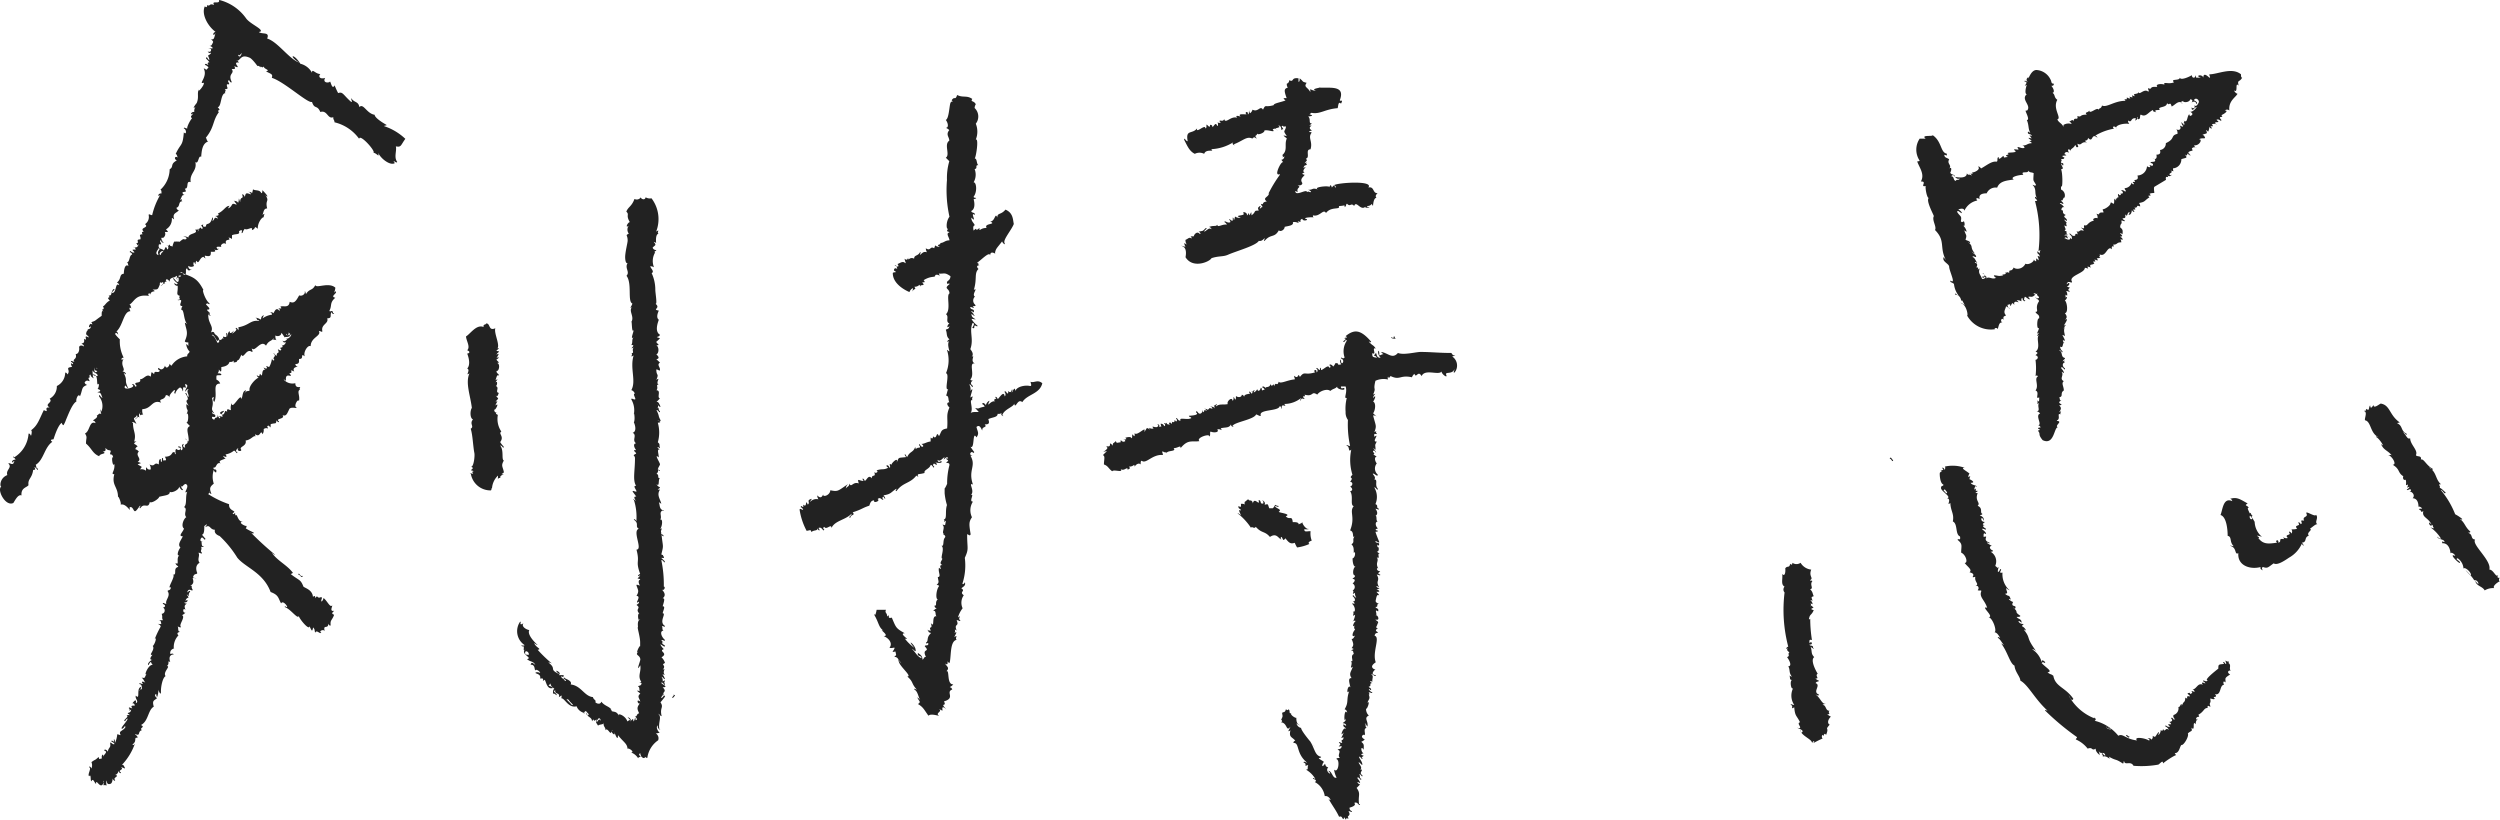 <svg xmlns="http://www.w3.org/2000/svg" width="150" height="49.173" viewBox="0 0 150 49.173">
  <g id="レイヤー_2" data-name="レイヤー 2" transform="translate(0.03 0.02)">
    <g id="レイヤー_1" data-name="レイヤー 1" transform="translate(-0.03 -0.02)">
      <path id="パス_32" data-name="パス 32" d="M110.66,14.24c0-.2.23,0,.15.14s-.2-.05-.29-.07c.06-.13.13,0,.21,0S110.71,14.24,110.66,14.24Z" transform="translate(13.35 1.41)" fill="#222" fill-rule="evenodd"/>
      <path id="パス_35" data-name="パス 35" d="M13,18.64c-.11-.14-.16-.35-.35-.42C12.8,18.08,13.34,18.56,13,18.64Z" transform="translate(0.03 1.813)" fill="#222" fill-rule="evenodd"/>
      <path id="パス_39" data-name="パス 39" d="M121.79,28.15c0,.2-.22,0-.14-.14C121.73,28,121.7,28.15,121.79,28.15Z" transform="translate(13.35 2.765)" fill="#222" fill-rule="evenodd"/>
      <path id="パス_40" data-name="パス 40" d="M28.55,34.77c0-.18.27,0,.21.14C28.67,34.88,28.64,34.78,28.55,34.77Z" transform="translate(2.819 3.419)" fill="#222" fill-rule="evenodd"/>
      <path id="パス_41" data-name="パス 41" d="M16,2.294c.63.187,1.3,1.212,1.92,1.444-.68-.43-.35-.606.07.066a1.088,1.088,0,0,1,.7.54c0-.287.2.077.5.077-.15.165,0,.331.29.231-.18.32.23.309.28.231s.12.518.28.231c-.05-.165.1.242.22.452.28-.11.3.11.78.529.1,0,0-.088,0-.231.19.3.43.176.49.54.25-.253.43.386.92.463,0,.143.32.386.71.606,0,.077-.09,0-.14.077a3.415,3.415,0,0,1,1.27.76c-.29.4-.24.518-.57.452.07.253-.13.65.08.926,0,.154-.36-.22-.14.077-.25.176-.83-.242-1-.617.09.353-.09,0-.29,0,.19-.055-.82-1.179-.85-.838a2.553,2.553,0,0,0-1.48-.992c0-.143-.09-.154-.07-.309-.35.143-.35-.441-.78-.309-.2-.463-.35-.132-.5-.606-.23.121-1.66-1.212-2.41-1.444.06-.22,0-.209-.35-.386.3-.088-.12-.121-.14-.3-.1.165-.18-.1-.21.077,0-.11-.2-.143-.15-.077s-.32-.474-.5-.529c-.4-.165-.47,0-.63.143s-.18-.143,0,.154c.18.066-.38-.154-.07.231,0,.11-.09,0-.21,0,.1.132.06.176-.15.154.21.3-.25.253,0,.771,0,.1-.12,0-.14-.088-.24,0,.19.3-.14.231-.06.187.18.287-.14.3.16.11-.09.187.07.231-.34,0-.24.816-.49.849.28.287-.1.1.07.3-.39.529-.25.882-.78,1.532.06.066.05.209.15.22-.37.121-.4.573-.43.926-.18-.121-.15.485-.35.309.12.551-.36.661-.28,1.212-.32-.121-.08.408-.35.386.14.276,0,.143-.14.231a.159.159,0,0,0,.14.154c-.21,0-.14.055-.29.309.25-.154,0,0,.15.066-.28,0-.12.32-.36.386a.168.168,0,0,0,.14.154c-.13.176-.41.165-.28.54-.06,0-.07-.077-.14-.077a.71.71,0,0,1-.35.683c.1.121.22.176-.07.154a.279.279,0,0,1-.1.353H9.65c0,.132.06.132.07.231.2.088-.12.088-.07-.077-.24,0,.18.3-.14.231-.1.331.2.242.28.375.1-.077.11-.375.21-.066.09,0,.1-.231,0-.231s.13.066.14-.077c.08.165,0,.066.21.143-.07,0,.06-.287.07-.3a2.484,2.484,0,0,1,.29,0c.07,0-.05.077.14-.077s.17,0,.28-.077-.06-.132-.14-.154.26,0,.28.077c0-.3.6-.22.43-.463,0-.121.12.077.14-.077.1,0,0,.077,0,.154s.14-.386.21-.154c.25,0-.15-.242.07-.231.13-.2-.12.209.21.088,0-.265.22,0,.36-.463.08-.22.08.121,0,.154.2-.077.08-.309.35-.154a.192.192,0,0,0-.14-.154c-.07-.022.32,0,.14-.154.33-.143.46-.419.63-.452s0,0,0,.143c.32-.165.12-.375.49-.22,0-.1-.12-.132-.13-.242-.18,0,.27,0,.21.154.11-.154,0-.5.14-.066,0-.364.2-.176.14-.386s.13,0,.14.077c.05-.231.06-.276.36-.154a.179.179,0,0,0-.14-.154c-.07-.011.2,0,.2.077s.06-.143.07-.231c.13.1.4,0,.5.231.07,0,.05-.1.07-.165-.15-.165.23.209.28.32s-.08,0-.14-.088c.33.474,0,.276.14.849-.22,0-.21.231-.28.386.2-.121.09-.066.07.143-.13,0-.38.386-.35.694-.28-.231-.07,0-.36.077.09-.287-.3.055-.42-.077a.517.517,0,0,0-.13.231c-.18.143.13-.309-.22-.088.07.242-.19.132-.42.242v.231a.322.322,0,0,0-.21-.088c.22.242-.28,0-.14.386-.18-.143-.38.1-.29.154s-.48-.088-.21.154c.12-.143,0,.176-.22,0,.16.165,0,.165-.2.154,0,.209,0,.32-.36.231,0,.088,0,.132.07.154s-.12,0-.14-.077c-.24,0-.3.518-.42.231-.13.1,0,.364-.15.077-.06,0-.06.209,0,.231a.3.3,0,0,1-.35,0,.2.2,0,0,0,.14.22c.18-.143-.14.231-.21-.066-.15,0,0,.331-.14.375s-.09-.209-.29-.154c.7.309,1,.265,1.42,1.1-.14-.165.09.6.35.771,0,.165-.11-.1-.21.066.05.077.38.331.07.309,0,.154.2.1.14.309.22.11-.16.066-.06-.143-.1.65.37.816.14,1.212.3-.154.16.2.43.386s.21-.143.35,0c-.2-.342.26.121.14-.309.05-.132.07,0,.07.154s0-.265.14-.309c0,.364.45-.342.14.154.08-.055.37-.253.22-.309,0-.11.12,0,.14.077s.07-.154,0-.154c.7-.121.73-.452,1.27-.386,0-.088-.14,0-.14-.143-.23-.11.21,0,.21.066.1-.066,0-.121.14-.231s0,.077,0,.154a1.188,1.188,0,0,1,.56-.22.159.159,0,0,0-.14-.154c-.08-.011.21,0,.22.066s.14-.441.35-.154c.09,0,0-.132-.07-.154s.35.11.14-.077c.12-.11.52.132.56-.3.26.11.36,0,.57-.386a.261.261,0,0,0,.34-.154v-.077c0-.077.05.088.07.154.22-.353.37-.176.56-.54.05.22.8-.2,1.2.154,0,.154-.13.419,0,.22.2.088-.37.309,0,.386-.36.3-.19.485-.35.76,0,.165.19-.1.21.154.2.088-.11.088-.07-.066-.16.154.07.386-.28.386.12.32-.38.353-.29.76,0,.11-.08,0-.21,0,.18.3-.49.375-.49.915-.17-.11-.47.386-.35.606-.32-.231,0,.187-.35.154,0,.154.05.309-.22.309a.168.168,0,0,0,.14.154c.07.011-.38,0-.2.309a.311.311,0,0,0-.21-.077c.07.1.05.165-.08.154,0,.066.08.077.08.154s-.35-.187-.29.3c-.06,0-.07-.066-.14-.066a.7.7,0,0,0,.7.22c0,.209.1.253.29.231,0,.066-.08.132,0,.154-.22.088,0,.342-.07.683-.07-.176-.35.353-.14.386,0,.088-.27-.055-.43.077-.15.309-.19.474-.42.386.2.253-.48.187-.21.375,0,.11-.13,0-.14-.077-.07.276,0,.143-.36.242,0,.452-.06-.066-.21.143.13.242,0,0-.21.154a.427.427,0,0,1-.07.309c-.12-.342-.13.253-.43,0a.121.121,0,0,0,0,.086.1.1,0,0,0,.057.058h0c-.18-.121-.27.187-.64.231.09.342-.39.364-.28.529s-.32.121-.15-.066c-.08,0-.24.22-.07.22,0,.22-.11-.11-.21-.066a1.043,1.043,0,0,1-.5.22c.15.176,0,.176-.14.077a.22.22,0,0,0,.15.154c-.11.088-.52.132-.29.309-.29-.121-.26.331-.42.231-.09.242.23,0,.14.309-.06,0-.12-.066-.14-.154a1.3,1.3,0,0,0,0,.827c-.23.187-.28.276-.14.617a.157.157,0,0,1-.14-.154c-.01-.1.06.143-.07.154a5.734,5.734,0,0,0,1.27.617c-.05.43.53.386.22.529,0,.209.19-.176.14.154.16-.176.11.375.49.375-.43,0,.22.331.21.231s0,.143-.07.154a3.3,3.3,0,0,0,.43.231c.2.1-.12.1-.14,0a18.143,18.143,0,0,0,1.41,1.3c.17.154-.07,0-.14-.077.36.518.92.738,1.28,1.223,0,0-.12.077-.14.066.53.419.59.3.77.76.13.1.54.2.57.617.09-.088.14-.077.14.077.17-.265.08.077.36-.077.08.1,0,.11,0,.231s.13-.066.13-.165c.18.1.38.562.5.463s-.2.386.14.3c-.08.11-.21.154,0,.242-.12.342-.24.3-.21.606,0,.11-.12,0-.14-.077,0,.375-.34,0-.21.463-.06-.165-.4,0-.21.077-.08.121-.28-.2-.35,0-.08-.077,0-.176-.14-.309-.06.287-.07.22-.22-.077,0,.287-.58-.4-.64-.606-.07.209-.48-.419-.84-.54,0-.11.05,0,.13,0s-.24-.441-.35-.22c-.18-.309-.13-.5-.63-.683-.44-1.179-1.52-1.466-2-2.061a6.366,6.366,0,0,0-1.06-1.3s-.36-.11-.28-.375c-.32,0-.28-.353-.57-.154,0-.066.07-.077.07-.154s-.07.077-.14.077c0,.231,0,.5-.14.529l.21.242c-.06.2-.16-.242-.28,0s.29.132,0,.143c.1,0,0,.3.14.309s-.11.088-.14,0c.12.2-.08.265.07.386,0,.11-.09,0-.21,0,.11.2-.1.386.07.606,0,0-.34.132-.14.617-.07.11-.12,0-.22.154s.07.132.15.143-.09,0-.21,0c.06.187.09.342-.14.463.19,0,0,0,.14.231,0,.154-.19-.11-.29.077s.08,0,.08,0c.18,0-.1.121,0,.3-.06,0-.08-.077-.14-.077.23.32,0,.055-.08.386.2-.176.15.121-.06.077,0,.077.08.066.14.077-.17.121-.14.165-.08.386-.15-.209-.2.2,0,.154a.6.6,0,0,1-.21.154c.24.088-.2.573-.07.683,0,.121-.09,0-.21,0,.1,0,0,.287.14.309s-.28,0-.07.22a1.011,1.011,0,0,0-.28.771c.15,0-.17,0-.21.231s.11,0,.21.143c-.16,0-.34.1-.21.463-.22-.154,0,.1-.21.231.27,0-.26.364-.07.606-.18.077-.29.65-.28.926s-.13,0-.14-.088,0,.154-.08.4c-.06,0-.05-.1-.06-.154-.18,0,0,.253.06.22-.17.176-.33.121-.21.529-.35.187-.32.882-.77,1.1.3.143-.14.165.06.309-.29.077-.05.386-.41.231,0,.077.16.077.14.231-.25-.055,0,.187-.29.386,0,.11.13,0,.15-.077a3.574,3.574,0,0,1-.78,1.3c.15.077.06,0,.15.154s-.1,0-.22,0c.23.154-.25.176,0,.309,0,.11-.13,0-.14-.077s0,.176-.21.231c.33.055-.18.165,0,.3,0,.11-.13,0-.14-.077s0,.265-.14.309-.2,0-.22-.154-.06.209,0,.231-.1,0-.22,0c.09-.1,0-.121,0-.231s.09.121-.07.231-.37-.4-.35-.077c-.08,0-.18-.4-.28-.154-.08,0,0-.485-.14-.3-.12-.11.17-.485,0-.54,0-.1.12,0,.14.077a.518.518,0,0,0,0-.386c.27-.2.17-.066.42-.3.12.11-.09.154.21.077-.06-.176.1-.364.08-.077,0-.154.33-.32.06-.386,0-.154.21,0,.22.077,0-.253.17-.231.14-.463s.09,0,.21,0-.06-.143-.14-.154c0-.209.2.187.14-.143.08,0,.06.132.07.22A1.532,1.532,0,0,0,7,44.086c0-.11.09,0,.21,0-.15-.265.12-.22.28-.463,0-.22-.1.11-.21.077s.34-.452.35-.606a.211.211,0,0,0-.14.154c-.24,0,.28-.3.08-.309.08-.143.34.055.06-.154.06-.088.17,0,.21-.231-.24.154,0,0-.14-.077,0-.11.09,0,.21,0-.1-.132-.06-.176.14-.154,0-.066,0-.132-.14-.154-.14.242.29-.474.21,0,.22-.088-.07-.265,0-.452.25.265.07-.287.22-.463s.08.121,0,.154.07-.077.14-.077c0-.176,0-.287-.15-.309,0-.11.09,0,.22,0-.15-.176,0-.176.14-.077-.08-.1-.11-.231-.22-.3.21,0,.13.088.29-.231-.18.176.1-.562.36-.54,0-.066-.08-.077-.08-.154s-.13.066-.14.154c-.16,0,.1-.3.22-.3-.17,0-.17-.1,0-.309-.3.077.21-.331,0-.54,0,.1.22-.242.2-.463l-.07.077a5.181,5.181,0,0,1,.36-.76c0-.066-.07-.132-.15-.154s.09,0,.21,0c-.06,0,0-.209-.14-.231s.09,0,.22,0c-.1-.176,0-.143-.08-.386a.19.19,0,0,0,.18-.2.177.177,0,0,0-.11-.176c.09,0,.25-.11,0-.22,0-.121.09,0,.21,0-.09-.231.29-.474.07-.771.07-.088.17,0,.21-.231-.32.176.38-.771.08-.76.34.077,0-.375.35-.452,0-.088-.16-.088-.15-.242.25.187,0-.287.22-.452-.22.055,0-.441.07-.463-.19-.2,0-.386.14-.683-.31,0,0-.242.07-.463-.21-.154,0-.628.14-.683-.2-.209.11-.5-.14-.606.2-.154.06-.65.2-.926-.25.165,0-.165,0-.309s-.06-.066-.06-.154c-.23,0-.19.276-.36.088.06,0,.05.209.15.22,0,.187-.2-.077-.22-.154,0,.22-.49.419-.56.309,0,.231-.27.209-.64.309,0,.11-.46.419-.56.309-.1.463-.33,0-.57.375-.11,0,0-.055,0-.143s-.16.231-.28.309-.14-.209-.28-.231-.06.1-.07.154-.26-.4-.57-.3c.11,0-.12-.573-.14-.463,0-.628-.4-.694-.22-1.367-.26,0,.06-.176,0-.617-.1.253-.2-.507-.07-.386-.06-.353-.27,0-.14-.386-.06-.088-.15,0-.28-.143s.11.209-.21.154c.32.187-.15.1-.21.3-.4-.165-.43-.452-.79-.76,0-.353.1-.353-.06-.606.3-.121.25-.794.63-.617a.168.168,0,0,0-.14-.154c-.08-.011.35-.176.21-.309.1,0,.13-.187.28-.077-.06-.132-.06-.474,0-.143a.915.915,0,0,0-.14-.926c0-.22.11.11.21.077-.08-.11-.06-.342-.29-.309,0-.077.15,0,.15-.143-.28-.165-.09.077-.07-.386-.21.22,0-.463-.28-.54s.07.121.2.077c0-.176-.22-.165-.28-.3s0,.331,0,.375c.19.143-.17,0-.14-.154-.2,0,.1.4-.07.154-.13.066,0,.143,0,.22s-.14-.132-.29.088c0,.066.07.132.15.154-.36.132-.25.231-.43.683-.11-.22-.27.231-.21.309-.25.121-.49.782-.63,1.1a1.791,1.791,0,0,1-.14.309c-.04.066-.14-.132-.11-.132-.26.165-.49.981-.5.992s-.29,0-.07.154c-.48.331-.52,1.1-1,1.378.05.055,0,.209.14.231,0,.22-.11-.121-.22-.077.08.1.07.154-.07.154-.07.529-.33.507-.28.915-.12.154-.46.154-.42.617-.2-.1-.4.32-.49.452-.49.231-1-.827-.72-.981-.1,0-.1-.518.36-.694-.11-.32.32-.452.06-.694.08-.088.29.2.36-.143-.06,0-.06,0-.06.077-.18,0,0-.209.13-.154a.211.211,0,0,0-.14-.154c0-.1.07,0,.07,0a1.808,1.808,0,0,0,.85-1.378c0-.11.12,0,.14.077s.11-.364,0-.309c.4-.287.48-.606.78-1.223.4.209-.08-.2.35-.154-.36-.22.23-.287,0-.529a.827.827,0,0,0,.43-.76.891.891,0,0,0,.5-.76c0-.11.12,0,.14.066.22-.287-.2-.4.28-.452a.365.365,0,0,1-.07-.231c.17.154.17,0,0-.077,0-.11.1,0,.21,0-.17-.176.18-.121.07-.463.18,0,.23-.242.21-.375s.13-.187.29-.077a.168.168,0,0,0-.15-.154c.07-.088.2,0,.15-.309.3.187-.11-.309.28-.077,0-.154-.2-.1-.14-.3s.18-.143.07-.154c.06-.1.17,0,.21-.231-.24.253-.07-.309.07-.077,0-.088,0-.132-.07-.154.33-.11.16-.055.64-.386,0-.209,0-.386.14-.22-.28-.32.11,0-.07-.386.07.1.18-.209.42-.309-.28-.287.1-.088-.07-.3.23,0,.1-.143.28-.386.21,0-.11.121-.07.231.28,0,.17-.683.42-.463a.168.168,0,0,0-.14-.154c.3-.242.12-.507.42-.54,0-.22.07-.639.29-.452-.06-.066,0-.209-.14-.231.22.055.16-.452.35-.463a.157.157,0,0,0-.14-.143c0-.2.12.1.28,0-.1-.121-.23-.176.07-.154a.191.191,0,0,0-.14-.165c-.08-.022.19.121.28-.066s-.07,0-.07,0,.06-.132-.07-.154c.32,0-.08-.231.28-.231.07-.187-.17-.287.14-.309-.07-.088-.06-.154.07-.154-.3-.265.35-.22.07-.452a.51.51,0,0,0,.22-.54c0-.11.09,0,.21,0a4.286,4.286,0,0,1,.49-1.223c-.19.187-.15-.11.07-.077,0-.11,0-.22-.07-.22a1.705,1.705,0,0,0,.56-1.234c.27-.154,0-.3.43-.529-.2-.088-.11-.309.07-.165-.06-.055-.05-.209-.14-.22.31-.683.42-.419.49-1.3.17.2.17-.187,0-.231,0-.11.09,0,.21,0-.05-.066.17-.507.28-.606-.14-.154,0-.143.07-.309-.2.187-.15-.11.07-.077a.4.4,0,0,1,.07-.3c-.28.2.08-.253.07-.231.16-.375,0-.573.14-.849-.13.331.38-.287.28-.375-.36.121.27-.364,0-.849.21,0,.06.2.29-.066a.4.4,0,0,0-.22-.154c.06-.143.13,0,.22,0-.08-.1-.06-.154.06-.154a2.2,2.2,0,0,0-.21-.231c.05-.22.11.121.21.077-.11-.386-.14-.165.08-.375,0-.132-.13.066-.14-.088-.17-.121.08.066.14-.066s-.06-.143-.14-.154.09,0,.21,0-.06-.143-.15-.154c.1,0,.12,0,.22-.231a.254.254,0,0,0-.14-.154c.19,0,.18,0,.28-.386-.13.265-.22,0,0-.066-.51-.386-.85-1.1-.64-1.532.09.077.14.066.14-.077.2.11.1-.132.42,0-.2-.32.38,0,.29-.309a2.815,2.815,0,0,1,1.62,1.1c.18.265.74.529.86.683s-.11.121-.08.154C15.72,2.052,16.17,1.876,16,2.294ZM14.34,3.308s-.05-.088-.07,0,.09,0,.08.066C14.22,3.628,14.7,2.89,14.34,3.308ZM9.48,15.288c-.07-.242,0-.209.08-.386-.08,0-.17-.088-.08,0C9.4,15.013,9.24,15.222,9.48,15.288Zm.14,0c0-.143.1-.154.15-.231-.15-.066-.32.2-.15.22Zm3.06,4.805c.2.066.24.3.35.463.31-.1-.23-.628-.35-.474ZM5.81,22.243c-.07,0-.16-.121-.06-.143s0,.077.06,0C5.55,21.8,5.59,22.54,5.81,22.243Zm4.88-5.433v-.22c.05,0,.14,0,.15-.077-.23,0-.29,0-.36.077C10.64,16.589,10.55,16.8,10.69,16.809Zm-1.13.242c-.13.309-.1.3-.43.3.32.2-.11,0-.14.309-.05-.187-.21,0-.06.077-.83-.132-.88.331-1.2.529.1,0,.08.176.14.231-.16-.143-.16,0-.07.154-.42,0-.44.86-.85,1.223.1,0,.09.165.14.231s-.17-.3-.21-.077a1.956,1.956,0,0,0,.28.309,2.162,2.162,0,0,0,.23,1.1c-.18,0-.18.231,0,.066-.25.4.18.639-.08.771a.21.21,0,0,1,.22.154c-.08,0-.09-.066-.14-.077.27.54,0,.364.27.915-.1,0-.17-.287-.21-.066s.77,0,.43-.154c.18-.11.22.3.28.066-.28-.287.33-.066.21-.375.24,0,.4-.375.64-.154.07-.309,0-.331.21-.154,0-.287.25,0,.35-.22-.08,0-.17-.132-.07-.154.2.242.39-.1.36-.154.1.3.29,0,.28-.077s.11.176.14.066a1.238,1.238,0,0,1,.92-.529c0-.209.14-.154.14-.309-.15-.088-.31-.661-.07-.309v-.22c-.08,0-.2,0-.21-.077.23-.518.09-.639,0-1.1.07,0,.08.055.14.077-.23-.253-.17-.893-.35-.849a.389.389,0,0,1,.07-.231c-.23,0-.1-.165-.08-.3s-.2,0-.21-.077c.28,0,0-.121.14-.231-.27-.077-.11-.187-.14-.606a.2.2,0,0,1-.21-.154c.08,0,.16.143.21,0a.747.747,0,0,1-.29-.309c.13,0,.25.386.36.154a.2.2,0,0,1-.14-.231c-.37.066-.4.11-.42.309,0-.088-.21-.265-.22-.077.18.088-.23,0,0,.231-.14-.154-.14,0-.28.077s.28-.187.07-.231c0,.132-.13-.055-.15.077Zm7.71,2.877c0,.055,0,.154-.07.154-.08-.22-.07.121.07.077S17.4,19.983,17.27,19.928Zm-.21.3c.14.231.49-.165.35-.22-.06.3-.24.1-.36.22Zm-2.89,1.466c-.31.077-.1,0-.22-.077,0,.088-.11.077-.21.077-.06.209-.27.276-.49.309,0,.3,0,.342-.15.143a.305.305,0,0,1-.07.231c.09,0,.2,0,.22.077s-.27,0-.29.077a.892.892,0,0,0,0,.231.367.367,0,0,1,.22.231c-.5,0-.13.606-.35,1.1-.18-.132.11-.408-.14-.231.16.6-.17.562.14.915-.07,0-.31-.231-.14-.077,0,.176.2.088.2.231s-.2,0-.2.088.06.121.14.143c.08-.242.19,0,.21-.309,0,.121.14.331.14.154-.22-.187.21.077.14-.077s-.11-.088-.14-.154.11-.121.21-.143-.11.121-.14.22c.27.066.15-.375.35-.154-.06-.353.24,0,.22-.154a.573.573,0,0,1,.06-.375c0,.463.56-.694.57-.242.1-.165.05-.5.28-.529,0,.066-.21.331-.07.154s.22-.066.29-.154c-.09-.242.41-.76.56-.76-.08,0-.11-.088-.14-.154.23.154.13,0,.21-.077.22.342,0-.353.35-.231a.211.211,0,0,1-.14-.154c.11.1.29.1.14-.077.12,0,.18.11.22,0a1.406,1.406,0,0,0,.14-.463c0,.077.11.187.14.077-.17-.154.2-.187-.07-.386.1,0,.11.132.21.154,0-.309.21-.055.07-.386.08,0,.16.143.21,0-.23-.2.25,0,0-.3.07.187.37-.121.21-.154,0,.11-.11,0-.14-.077.09.1.21,0,.28-.077-.17-.066-.22-.265-.35-.386,0,.22-.29.231-.35.154a.379.379,0,0,0,.07.309c-.13-.143-.28.1-.15-.154-.21.231-.32.143-.49.463-.31-.4-.67.43-.85.154,0,.132.1.2,0,.22-.33-.253-.49.463-.63.165-.2.5-.18.209-.28.43Zm-3.25,1.763a.22.22,0,0,0-.15-.231.639.639,0,0,0-.29.386c-.15-.11.09-.187-.06-.231-.16.154-.31.309-.28.452a.2.2,0,0,0-.22-.143c-.09.353-.48.165-.28.452-.55-.22-.55.364-1.13.386a.574.574,0,0,0,.07.386c-.1-.176-.17.088-.21-.077s.08-.066,0-.077a.212.212,0,0,0,0,.3h0c-.14-.154-.14,0-.28.066s.28-.176.07-.22c0,.088-.08.11-.14.154s.11.242.14.386c0-.077-.39-.242-.21-.077,0,.5.21.628.07,1.1.3,0,0,0,0,.143a.6.6,0,0,1,.21.154.224.224,0,0,0-.14.165.416.416,0,0,1,.21.143c-.25.242.23.43-.07.617.35.11.13.066,0,.154.3.187.28.1.14.3a.426.426,0,0,1,.36.077c0-.452,0,0,.28-.077a.439.439,0,0,0-.07-.3c.36.187.24-.176.56,0,0-.121,0-.287.08-.32s0,.165.07.165,0-.22.07-.231,0,.154.07.154.07-.055.14,0a.353.353,0,0,0-.07-.231c.55,0,.36-.408.63-.231,0,0-.07.066,0,.077s-.07-.287.08-.309a.141.141,0,0,0,.23,0,.218.218,0,0,0,0-.077c-.06,0-.14,0-.14-.077.3,0,.08.209.21.231.17-.154-.13-.32.14-.386-.08.11-.08.187.07.231-.08-.242.11-.187.14-.309s-.08-.165-.14-.231c.1,0,.18.3.21.088,0-.408-.21-.716.08-.849a2.289,2.289,0,0,1-.22-.231c.15.1.15-.76,0-.452.18-.4,0-.154,0-.617.07,0,.08.066.14.077-.37-.551.21-.1-.21-.76.16,0,.07.22.21.231,0-.242-.16-.3,0-.463-.14,0-.14.11-.21.154,0-.209.29-.364,0-.463a.448.448,0,0,0,.07.231c-.35-.1-.1.1-.23.209Z" transform="translate(0.03 0.02)" fill="#222" fill-rule="evenodd"/>
      <path id="パス_42" data-name="パス 42" d="M17.86,31.39c.06-.2.1.16.28.07C18.07,31.67,18,31.38,17.86,31.39Z" transform="translate(0.03 3.089)" fill="#222" fill-rule="evenodd"/>
      <path id="パス_44" data-name="パス 44" d="M5.81,20.05c0,.07-.06,0-.06,0s0,.11.06.13C5.59,20.46,5.55,19.78,5.81,20.05Z" transform="translate(0.03 1.981)" fill="#222" fill-rule="evenodd"/>
      <path id="パス_45" data-name="パス 45" d="M109.88,5c0,.12-.06.13-.15.13.12.13.23.39.07.42.18.12.07.26.29.42-.3.52.28,1.1,0,1.17.07.19.27.24.35.42.08,0,0-.07,0-.07a.56.56,0,0,1,.5-.07c0-.06-.07-.12-.14-.14-.09.13.24-.26.27,0,0-.36.3,0,.22-.34.29.1.09-.09.57-.08-.19-.18.13-.1.14-.27,0,.32.53-.27.56,0,0-.14.16-.06.21-.28.28.15.75-.29,1.41-.28-.17-.27.11.08.08-.21a.33.33,0,0,0,.21.07c-.1-.2-.06-.07.14-.07-.1-.2,0-.07.14-.07-.22-.21.23-.06.22-.28,0,.29.32-.2.56,0,.11,0,0-.08,0-.2.32.12,0-.13.56-.07-.16-.2.3-.2.43-.14-.1-.21.24,0,.57-.14-.24-.24.34-.07.35-.28.06.2.66-.1.7-.14s0,.14.14.14.08-.31.14,0h.29c-.41-.11.06-.25.14,0,0-.26.15-.2.36,0,.1,0,0-.09,0-.2.51,0,1.36-.45,1.9,0,0,.1,0,.2.07.2-.16.3-.31.1-.21.48-.25-.28,0,.5-.28.28a.36.36,0,0,0,.21.21c-.12.22-.55.43-.49,1a.2.2,0,0,0-.27,0h0c.24,0,0,.19-.21.28.21.2-.27,0,0,.28,0,.17-.12-.1-.29,0,.1.1.23.15-.07.14,0,.08,0,.12.07.14s-.12-.1-.28,0c.23.22-.24,0,0,.2,0,.1-.13,0-.14-.06s0,.1-.07.28c-.06,0-.07-.08-.14-.08.13.26,0,.17-.21.28.14.08.06,0,.14.14s-.21,0-.35.14c.22-.06.06.38-.29.35a.168.168,0,0,0,.14.14c.08.02-.19-.1-.28.06.11.19,0,.07-.21.21,0,.05.07.07.07.14.2.08-.11.07-.07-.07-.14.05,0,.21-.21.07.19.23.09.18-.21.28a.53.53,0,0,1-.5.55c0,.26.12.17-.14.14.23.14-.25.16,0,.28.13-.13,0,.16-.2,0,.17.26-.16-.09-.08.27l-.7.42c-.05.07,0,.31,0,.35s-.16,0-.29.07c.23.22-.23,0,0,.21-.32.19-.22.27-.63.34a.33.33,0,0,1,.07.21c-.31-.13-.06.09-.35.07.22.23-.24,0,0,.21,0,.1-.13,0-.14-.07s0,.24-.14.28,0-.06,0-.14c-.15-.06-.14.36-.22.14-.12,0,.09.24-.21.21a.24.24,0,0,0,.14.14c0,.1-.09,0-.21,0,.06.29-.06.11-.07.41.17.14.16.19.14.42a.244.244,0,0,0-.14-.07c-.07,0,.3.22,0,.2.05.07.16.07.14.21-.2-.1-.08-.05-.07.14-.33,0-.19.14-.5.14.18.27-.14-.09-.06.28-.29-.29-.35.55-.78.28.16.1-.09.17.08.21,0,.07-.34,0-.15.13,0,.1-.09,0-.21,0,.22.23-.24,0,0,.21-.09.15-.35,0-.21.28a.33.33,0,0,0-.21-.07c.1.2.05.08-.15.07,0,.33-1,.47-.77.83,0,.15-.19-.09-.29.08s.07,0,.07,0c.15,0,0,.2-.07.2s.09.06.15.07-.21.14,0,.21c0,.1-.09,0-.21,0a.39.39,0,0,1,.06.28c-.23-.13,0,0-.14.13.2-.16.13.09,0,.15.16.15.2.79,0,.76.12.18.17.26,0,.42.29-.19,0,.22-.06.34.23-.12.06,0,0,.14s0,0,.06-.07c-.1.27,0,.37,0,.56,0,0-.12-.09-.14-.07s.32.52,0,.28c.06.05,0,.18.14.2-.17-.1-.06.38-.28.21a.34.34,0,0,0,.14.28c0,.2-.1-.11-.21-.07.27.16.07.41.36.48,0,.09-.12.11-.14.21.25-.14,0,0,.14.06-.15,0-.2.23,0,.35,0,.2-.11-.1-.21-.06s.15.17.14.34c-.06,0-.07-.07-.14-.07.18.21-.16.41.14.56-.17.12,0,.31,0,.56-.25.15,0,.36-.28.41.06.05,0,.19.14.21-.08,0-.26.09,0,.21,0,.06-.09.05-.14.06.16.16.11.23,0,.42.28-.17-.06.08.14.14-.35-.16,0,.24-.28.35,0,.06.08,0,.14.07s-.27.27-.07.34c-.24-.05-.21,1.11-.92.77-.32-.39-.09-.34-.28-.56.06-.08.23,0,0-.14,0-.06.09-.05.14-.06s-.06-.13-.14-.14c.29,0-.2-.59.13-.7a.43.43,0,0,0-.21-.14c.26,0,0-.32.15-.49-.23.13,0,0-.15-.21.13.18.16.15.15-.13-.28.16.06-.32-.22-.41.23-.3-.1-.7.14-.84,0-.08-.14-.07-.14,0a3.94,3.94,0,0,0,0-1c.1,0,.25-.19,0-.28.09-.09.21-.14,0-.21.35-.23,0-.82.21-1-.24.12-.06,0,0-.15-.24.2,0-.15,0-.27-.17.13-.11-.68,0-.56.07-.26-.17-.25-.21-.41.24,0-.07-.23.21-.63,0-.13-.19-.13-.21-.27s0,.19.21.06c0-.14-.21-.13-.07-.27-.1.08-.11,0-.21,0s0,.07.07.07c-.24.22-.24.1-.43.14,0,.05.08.06.08.14s-.27-.18-.29-.14-.09.21,0,.21,0,0,0,.06a.19.19,0,0,1-.14-.2c-.09,0-.06.12-.07.2a.39.39,0,0,0-.28-.06c.35.31-.24-.15-.14.28-.13-.18-.13-.12-.22.06-.11-.1.1-.15-.21-.06.06,0,0,.18.14.2s-.19-.07-.21-.14c0,.17-.21.34,0,.56-.07.08-.2,0-.14.28-.12-.2-.24.1-.07.14-.22,0-.21.19-.29.41-.06-.16-.28,0-.14,0a1.63,1.63,0,0,1-1.7-.83c.08.08,0-.54-.28-.69s.08,0,.14.08-.1-.18-.14-.28c-.13.1,0-.3-.43-.35,0-.2.12.1.22.07a1.36,1.36,0,0,1-.29-.7c0-.05-.21-.12-.21-.14-.06-.18.11.06.14-.06s-.22-.67-.22-.84-.34-.28-.35-.48.08,0,.15.07c-.4-.78,0-1.14-.65-1.8.12-.19-.2-.59-.07-.83,0-.07-.53-1-.28-1.11-.11.13-.24-.52-.21-.7-.38.08.13-.29-.29-.27.25-.42-.08-.82-.21-1.18,0-.07.09,0,.14-.07a1.18,1.18,0,0,1,0-1.32h.36c-.32-.25.43-.11.42-.21.56.38.46,1.05.85,1.11,0,.18,0,.09-.15.07,0,.2.21.17.29.28-.16.25.19.34,0,.55.2-.18.11.21.07.21,0,.18.28.1.28.28,0,0,.71.17.71-.21.12.17.12,0,.29.14a.161.161,0,0,0-.15-.14c-.08-.01.37.1.15-.07.08.07.5-.13.42-.28s.12,0,.14.06c.33-.18.64-.45.92-.41.13,0,0-.24.14-.28,0,.2.1.08.28-.07.09.15-.06.1.28.07-.33-.15.16-.11,0-.21s.75,0,.36-.21c0-.12.42.09.21-.13,0-.13.24.08.42,0a.15.15,0,0,0-.14-.14c.32,0,.25-.11.57-.14,0-.1-.3-.13,0-.14-.13-.13-.35-.24,0-.14-.06-.12-.24-.27,0-.14,0-.18-.28-.05-.22-.27.06,0,.08.06.14.06-.14-.21-.07-.43-.21-.76.21,0-.09-.49-.07-.55s.08,0,.07,0c.32-.32-.39-.67,0-1-.14,0-.07-.38,0-.56-.34.18.2-.17-.14-.2,0-.1.09,0,.21,0-.24-.09.12-.41,0-.14.09-.18.23-.54.5-.55a1,1,0,0,1,.84.55C109.77,4.89,109.69,5,109.88,5Zm-6.15,5.56c.19,0,.1.27.28.27,0-.11.2,0,.22-.14-.29.11-.32-.37-.5-.14Zm13.85-4.4c-.24-.18-.43.13-.63.21-.1-.36-.14,0-.28-.21,0,.32-.62.18-.43.42-.2,0-.37,0-.21.14-.23-.08-.14,0-.21-.14-.29.15-.42.45-.71.28-.1,0,0,.26-.14.27S115,7,114.9,7a.19.19,0,0,1-.14.21c0-.08.1-.1,0-.14-.3,0-.17.3-.43.14a.32.32,0,0,0,.08.21c-.29-.07-.9.07-.78.28,0-.17-.33-.17-.14,0a3.29,3.29,0,0,0-1.13.42c.08,0,.11.07.14.13-.4-.35-.24.35-.57,0,0,.26-.36.09-.06.28-.38-.08-.3.22-.57.07,0,.13.1.18,0,.21s-.08-.1-.14-.13c-.11.24-.3.19-.29.42,0-.09,0-.17-.14-.15a.32.32,0,0,0,.08.21c-.1-.08-.27-.09-.29.07.38.16-.43,0,0,.21-.09.17-.14,0-.21.14.09,0,0,.07,0,.14s.16,0,.14.14-.08-.06-.14-.07c.07.25.21.3,0,.35.1.12.12,1.27,0,1v.21a.39.39,0,0,1,.21.49c-.09-.05-.09.27-.21.14,0,.09.12.11.14.21s-.17-.1-.21,0a.57.57,0,0,1,.28.27c-.09-.18-.27.13-.14.14s-.08.15.22.28c-.27.12.12.19.06.35-.06,0-.08-.06-.14-.07s.1.13.14.2c-.13,0,.13.32-.14.14,0,.17.14.21,0,.34.26,0,0,.13.21.21-.08,0-.2,0-.21.07.21-.08.39.22.43.21.06-.22-.11-.22-.14-.34.13,0,.13.2.35.13,0-.13.06-.14.14-.07a.27.27,0,0,0-.07-.21c.2.14.18-.15.43,0,0-.13-.1-.13-.15-.21.33.14.1-.06.21-.14.19.09.18-.2.57-.27-.16-.11.12-.21.21-.14a.35.35,0,0,0-.07-.28c.32.13,0-.1.43-.07,0-.12-.11-.18,0-.2s.4-.2.42-.35.18.1.21,0a.827.827,0,0,0,0-.28c0-.01.12.16.14.07-.2-.07.23-.07,0-.2.27.18,0-.14.14-.15.06.17.22,0,.07-.07.18.14.27-.06.07-.14.17-.09.27.18.29,0a.174.174,0,0,1-.07-.14.45.45,0,0,0,.42-.34c0,.07.12.16.14.07-.24-.21.23,0,0-.22.27,0,.24-.13.21-.27a.59.59,0,0,0,.57-.56c.11.09.28.09.14-.06.13,0,.18.1.21,0s0-.07-.14-.15c0-.09.28,0,.28-.13s-.11-.08-.14-.14c.22.15.26-.08.21-.21.27,0,.25-.14.22-.28a.39.39,0,0,0,.35-.41c.6-.28.25-.45.7-.56a.41.41,0,0,0-.07-.28c.15.11.34,0,.21-.21.09,0,.16.13.21,0-.1,0-.08-.15-.14-.2.1,0,.18.27.22.07-.16,0,.08-.11-.08-.21.27.27.2-.23.36-.35,0,0,0,.17.13.07s0-.15-.13-.27c.14.23.58-.37.41-.21-.1,0-.11.11-.2.14s-.06-.09-.08-.14c.13.13.27,0,.14-.14.13.13.22,0,.29-.14s-.18-.37-.29-.14c.07,0,.31.19.14.21,0-.16-.18-.16-.28-.07.08-.1.08-.17-.07-.21-.06.24-.53.21-.42.07-.05.13-.21,0-.07.21Zm-6.85,8.12c-.08,0-.15-.13-.21,0,.1,0,.14.1.29.07s-.11-.33-.15-.14c0,0,.09,0,.07.07Zm-2.4-4.09c.09.25-.49,0-.28.28-.27,0-.85.14-.57.28-.37.06-.85.07-1,.49a.58.58,0,0,0-.63.34c-.42,0-.47.17-.42.35-.12-.09-.29-.09-.14.08a1.083,1.083,0,0,0-.78.62c0-.21-.33-.11-.36-.07a.35.35,0,0,1,.22.21c-.1,0-.27-.24-.29-.07.19.3.29.21.22.55.1.16.17-.09.21.07s0,.15,0,.21-.31-.21-.14-.07a.689.689,0,0,1,.28.42c-.06,0-.31-.21-.14-.07.1.32.17.25.07.55.1.08.27.06.28.21-.07,0-.08-.06-.14-.07.38.29.08.26.42.69-.05,0-.31-.21-.14-.06s.2.13.22.27c-.13,0-.18-.1-.22,0,.16.05.18.24.29.35-.08,0-.11-.11-.15,0,.17,0,.17.18.08.27.29,0-.07.24.21.07-.11.31.06.35.14.62.12.05.31-.13.15-.13a.076.076,0,0,1-.15,0c.06,0,.15,0,.15-.08s-.18-.11-.07-.14c0,.17.31.19.14.35.22-.2.38.09.64-.07-.09,0-.12-.07-.15-.14.26,0,.24.08.57,0-.23-.09.34,0,.07-.2.14.11.13-.06.28.06,0-.3.11,0,.28-.34,0,.09.47.21.7-.22.16.1.54-.11.5-.27a.17.17,0,0,0,.14.13c0-.28,0-.16.15-.06,0-.22-.17-.34.06-.21,0-.18-.14-.14-.14-.28s.09.06.14.07c0-.19.14-.23-.07-.14a8,8,0,0,0-.21-3c.29,0,0-.11,0-.21s.08,0,.14.07c-.22-.32,0-.54-.29-.83.09,0,.16.11.21,0-.18-.34-.17-.15-.14-.7-.16-.08-.18,0-.34-.15Z" transform="translate(13.35 0.02)" fill="#222" fill-rule="evenodd"/>
      <path id="パス_46" data-name="パス 46" d="M71.05,4.68v.21c.08,0,.07-.13.07-.21.27.22.11.19.42.27-.2.27.06.24.22.56,0-.3-.08-.13.35-.07-.41-.15.36-.19.14-.21.62.06,1.64-.19,1.28.76,0,.11.24-.1.07.21-.17-.17-.16.14-.2.27-.77.06-1.06.38-1.56.28-.06,0-.07.07-.14.08.16.06.3.1-.07.14.18.15,0,.43.21.41,0,.09-.29.13,0,.14-.13.08-.17.17,0,.28,0,.06-.09,0-.14.07s.08,0,.14.07c-.25.31.08.52-.07,1-.34,0,0,.5-.28.56.14.14,0,.13-.07.28.24-.14,0,0,.14.07-.06.08-.17,0-.21.21.36-.2-.2.17.07.27,0,0-.31.07,0,.14-.08.13-.31.25-.14.49,0,.12-.12.16-.28.14.27.15-.09.08,0,.41-.06,0-.07-.07-.14-.07,0,.36.69-.16.7.07.09-.08.11,0,.21,0s-.06-.12-.14-.14c.35,0,.21-.16.64,0-.51-.17.77-.29.63-.14,0,0,.07-.3.15,0,.09-.09.13-.21.2,0,.1,0,0-.12-.07-.14.22-.15,2.41-.3,2.06.14.38-.08.24.36.56.34-.12.1-.15.2-.07.28-.13,0-.19.22-.21.49-.16-.26,0,0-.36,0,0,.07.09.05.14.07s-.38.09-.2-.07c-.3.38-.58-.38-.71,0-.2-.23-.22.09-.43-.14-.1.07,0,.11-.14.21,0-.18,0-.07-.35-.07.12.26-.46,0-.77.42-.16-.28-.37.25-.78.14a.12.12,0,0,0,.06.14c0-.06-.73,0-.49.07s-.19.18-.21,0c-.27.08.08.26-.28.14.15.24,0,0-.29.06.08.21-.31.23-.49.28,0,.18-.25.32-.35.21-.27.48-.48.19-.85.63-.1,0,0-.06,0-.14s-.13.2-.35.14c-.17.29-1.31.6-1.84.83-.31.14-.54.06-1,.21-.1.21-1.12.66-1.56-.06,0,0,.12-.49-.14-.63s0,0,.14,0a.38.38,0,0,1-.07-.21c.06,0,.07.07.14.07a.44.44,0,0,1-.07-.27c.15-.05.23-.2.36-.07,0-.09,0-.13-.07-.14s.09,0,.21,0c0-.09.19-.35.36-.14.09,0,0-.12-.08-.14.26-.06.24,0,.42-.21.21,0-.1.11-.07.21.15-.06.28-.28.43-.14a.17.17,0,0,0-.15-.14c.29-.12.41,0,.5-.14,0,.21.29-.05.57,0a.26.26,0,0,0-.14-.15c0-.15.18.1.35,0,0-.07,0-.11-.07-.13,0-.18.27.29.21-.14.07,0,.06.09.07.14s.06-.13.07-.21a.44.44,0,0,0,.35.07c-.54-.18.37-.08.14-.28,0-.12.28,0,.22.14.09,0,.13-.29.14,0,.11-.08.13-.36.14,0,.3-.21.1-.3.43-.28-.06-.22-.06-.14.07-.28.1,0,0,.07,0,.14s.07-.07.14-.07-.07-.11-.07-.2c.21.09,0-.1.35-.14-.29-.23.09-.24.14-.49-.06,0-.06,0-.07.07a7.86,7.86,0,0,1,.71-1.18c0-.1-.09.05-.15-.07s.22-.73.35-.69c-.23-.29,0,0,.08-.35-.25.14,0,0-.14-.07.36-.29.11-.64.28-1-.13-.12-.35-.24,0-.14-.24-.36-.14-.25-.07-.48s-.15,0-.15-.14c-.25,0,.15.23-.06.21-.09.15,0-.13-.15-.21s0,.07,0,.07a.962.962,0,0,1-.21.07c-.08.01.06.07.06.14s0-.21-.27-.07c.21.25-.24,0-.5.07.06.13-.48.34-.43.14,0,.23-.18.11-.07.27s-.07,0-.07,0-.13,0-.14.08c-.34-.18-.58.14-1.13.34.19.13-.21,0,0-.14a2.69,2.69,0,0,1-1.35.43c.24.2-.31-.05-.42.28a.61.61,0,0,0-.56,0c-.34-.16-.47-.52-.64-.84,0-.2.11.11.21.08-.13-.73.26-.39.57-.77-.1.35.5-.29.49,0,.09,0,.06-.13.07-.21s.23.29.21,0c.13,0,.14.06.15.14.1-.08.2-.34.28-.07.07,0,.07-.19,0-.21s.36.1.14-.07c0-.12.22.07.28-.14.08.33.4-.21.78-.07-.15-.18.09-.11.21-.07-.21-.2.18-.13.36-.14-.18-.12.11-.24.07,0,.08,0,.06-.12.07-.21s0,.09.07.14a.38.38,0,0,0,.14-.21c.35.18.45-.28.63,0,.18-.36.09-.11.64-.27,0-.11.37-.16.71-.28-.1-.1-.22-.16.07-.14-.14-.4-.19-.57.07-.63A.34.34,0,0,1,70.35,5a.2.2,0,0,0,.14-.21C70.81,4.94,70.57,4.61,71.05,4.68Z" transform="translate(6.86 0.02)" fill="#222" fill-rule="evenodd"/>
      <path id="パス_47" data-name="パス 47" d="M52.68,5.68c.36.181.57,0,.91.238-.13.193.09.079.21.317a.431.431,0,0,0-.07.227.7.7,0,0,1,.07.94,1.27,1.27,0,0,1,0,.952c.2-.1,0,1.133-.07,1.133.16,0,.1.317.22.4-.23,0,0,.2-.22.238a.92.92,0,0,1-.06.793c.18,0,.22.589,0,.861,0,.079.09.057.14.079s-.09.057-.14.079c.08.283.07.6-.14.7,0,.147.24.057.21.238-.33-.227.19.566-.21.159,0,.238.15.306.21.464,0,0-.15,0-.07.317.31-.295,0,.147.35-.159,0,.283,0,0,.43,0-.2-.295.65-.193.21-.385.31,0,.29-.589.43-.238,0-.306.21-.136.49-.476.47.2.44.6.5.861-.13.351-.65.94-.56,1.133s-.13,0-.14-.091c-.3.4-.39.43-.43.714.17.159-.3-.272-.29.159,0-.329-.53.249-.77.4,0,.091.07,0,.07,0s-.06.136.07.159c0,0-.29,0-.07.227-.27.261-.07.589-.28,1.257.3-.17-.16.283.07.4a.32.32,0,0,0,0,.476c.15.193-.28,0-.07.147,0,.113-.09,0-.21,0,0,.215.27.068.21.317-.06,0-.07-.068-.14-.068s.13.113.14.227c.18.159-.08,0-.14-.068,0,.193.1.238.21.306s-.09,0-.21,0a1.178,1.178,0,0,0,.36.4c0,.113-.07,0-.15,0s0,.091-.06.147,0,0-.08,0,.21-.261,0-.306c-.23.51.09.963-.14,1.575.09.113.23.306.08.464.26-.17-.14.272.21.4-.42-.1,0,.657-.28.94,0,.079.08.068.14.079-.13.091-.16.2,0,.317,0,.227-.11-.125-.21-.079a.578.578,0,0,1,.07.385c.25-.317,0,.215,0,.4.28-.193,0,.091.14.159-.28-.091.08.51-.14.782.09-.1.31-.068.5-.079l-.22-.238c.3.068.12,0,.57-.079a.212.212,0,0,0-.14-.147c0-.17.21,0,.21.068s0-.125.15-.238,0,.079,0,.17.17-.227.42-.17c-.23-.147.2-.147,0-.227,0-.113.12,0,.14.079s.37-.578.42-.159c.07,0,.07-.2,0-.238,0-.261.25.34.21-.079.1.1.18.1.22-.079.1,0,0,.068,0,.159s.19-.464.21-.079c.12-.306.66-.351.85-.306s.06-.159.07-.249c.2.091.42-.159.7.091-.15.646-.91.657-1.2,1.133-.3-.261-.4.476-.49.079,0,.2-.6.34-.71.7.2.147-.21,0,0-.159a.32.32,0,0,1-.28.079c0,.215-.28.193-.56.317.07.215.08.329-.22.317.19.2-.14.113-.14.317s-.1-.408-.35-.159c.07.295.18.374,0,.623-.26-.453-.09.759-.36.555a3.374,3.374,0,0,0,.22.317c0,.17-.12-.1-.22.068s.3.147,0,.159c.37.646-.16.838.15,1.733-.33-.159.16.4-.14.634.27-.136-.14.408.14.385a.956.956,0,0,0-.06.94c-.19.283-.18.408-.08,1.02-.05.147-.13,0-.21,0,0,.895.12.85-.14,1.416A3.518,3.518,0,0,1,53,34.987c0,.1.13,0,.14-.079.1.249-.2.306-.2.385.27.147-.16.2.14.4a.778.778,0,0,0-.07.782,1.567,1.567,0,0,0-.28.555c.28-.193-.06.091.14.159,0,.113-.09,0-.22,0,.18.43-.18.159,0,.623-.23-.147,0,0-.14.159.25-.181.05.1,0,.238.28-.193,0,.091.15.159-.41.068-.33.906-.42,1.337,0,.113-.13,0-.15-.079s.12.363-.14.159c.12.2.3.261.08.476.22-.136,0,.8.42.782a.6.6,0,0,1-.21.159c.15.091.06,0,.15.147-.43.159.22.51-.5.714.18.34-.22.068.06.385s-.26-.329-.14.159c-.11,0-.12-.068-.21-.068.22.136-.27.227,0,.385-.1,0-.51-.147-.64,0-.25-.34-.31-.521-.63-.7.18-.136.1-.136,0-.317s.07,0,.14.079c-.13-.193-.14-.521-.36-.634,0-.113.06,0,.15,0-.35-.374-.18-.442-.57-.782.3,0-.39-.544-.5-.861s.08,0,.15.079c-.23-.193-.15-.374-.43-.4.13-.147.13,0,.07-.317-.28.057-.14,0-.07-.159s-.11,0-.29-.068c.2-.238,0-.555-.35-.7.43,0-.39-.487,0-.317-.31-.215-.27-.453-.56-.952,0-.079.06,0,.06,0a1.634,1.634,0,0,0,.08-.306h.56c-.09.2.08.17.07.4.27-.2-.09.17.28.068.26.612.24.634.78.94-.42,0,.42.453,0,.317a2.764,2.764,0,0,0,.57.555c-.49-.578,0-.227.07.068s-.13,0-.21,0c.2.181.31.453.57.555,0-.2-.28-.068-.21-.317.12.1.27.159.27.4.08,0,.08-.181.21-.159-.28-.555.29-.249-.07-.634,0-.113.21,0,.21-.147s-.12.068-.14-.079c.18-.1,0-.295.29-.555,0-.079-.14,0-.15-.159-.16-.125,0,0,.15,0-.16-.363.15,0,0-.464.28.363,0-.476.35-.4-.11-.057,0-.385-.21-.317a.6.6,0,0,1,.21-.159c-.15-.091-.06,0-.14-.159.21,0,0-.193.21-.385-.15,0-.09-.589.07-.782,0-.079-.09-.068-.14-.079.18-.181.1-.193.07-.476.23,0,0-.306.07-.555.3.238-.12-.193.21-.159-.2-.1-.09-.193,0-.385-.17,0,.17-.634-.07-.782.19.079.07-.306.21-.476s-.3-.249,0-.238c-.27,0,.08-.385-.15-.544.21,0,.14.147.22-.238-.25.159,0,0-.14-.079.23,0,.07-.487.2-.861a3.545,3.545,0,0,1-.14-.714v-.306c0,.091.15-.261.15-.249a4.332,4.332,0,0,1,.14-1.133c0-.249-.37,0-.08-.249,0-.1-.29-.136,0-.147-.07-.261-.39.306-.21-.079-.14.068-.27.317-.42.159,0,.159.11.159.21.068.12.147-.16.136-.35.091.17.125.11.2-.07.068a.091.091,0,0,0-.06.1.071.071,0,0,0,.06.068c0,.227-.11-.125-.21-.079-.06.238-.44.295-.36.476a1.913,1.913,0,0,1-.35.068s-.07,0-.06.091,0,.068.06.068-.13,0-.14-.079c-.38.5-.81.4-1.2.94-.11,0,0-.057,0-.147-.33.2-.3.329-.78.4.14.147.14.34,0,.079a.077.077,0,0,0-.06.079.064.064,0,0,0,.06.068c-.09.147-.15-.181-.35,0,.2.113-.28.283-.21.079-.21,0-.24.193-.29.317-.45.147-.39.2-1,.4.19.2-.13.113-.13.317-.21,0,.1-.125.06-.238-.33.374-1,.408-1.2.861,0-.295-.3.147-.43-.068a.077.077,0,0,0-.06.079s0,.068.06.068c-.06.215-.13-.2-.35-.079.15.193,0,.193-.07,0,.05.193-.2.1-.35.238-.09-.159,0-.113-.29-.068a3.936,3.936,0,0,1-.42-1.257c0-.136.13,0,.21,0a.215.215,0,0,0-.14-.159c0-.227.2.193.14-.159.28.249.09-.408.28,0,.16-.125-.07-.227.14-.317s0,.068,0,.159a.5.5,0,0,1,.5-.159.382.382,0,0,1-.07-.238c.15.17.27.159.36-.079-.08.227.41.091.42-.227.45.091.44.057,1-.329.18-.159-.1.079-.06.238,0-.113.22-.113.2-.317.13.295.2-.136.57,0-.11-.351,0-.159.29-.147-.15-.193,0-.193.07,0,.13-.068.22-.408.42-.159,0-.295.28,0,.14-.4.07.159.31,0,.14-.079.4-.125.39,0,.71-.159-.25-.147,0-.238.07,0,.13,0-.12-.363.14-.159-.14,0,.43-.589.29-.147.16-.34.05-.272.56-.329,0-.057-.07-.068-.07-.159s.11.136.14.159c.17-.374.36-.249.49-.623,0,.261.12,0,.22.068a.077.077,0,0,0,.06-.079s0-.068-.06-.068c0-.227.1.113.21.079s0-.136-.07-.17c.2,0,.3-.113.56-.147v-.238c.09.091.15.068.14-.079.26.283.18-.385.36,0,.16-.261.09-.4.49-.464.06-.657-.08-.759.14-1.257-.11-.1-.23-.295,0-.317-.1-.1,0-.385-.21-.4.07-.1.07-.295.14-.385-.27.136.11-.929-.14-.952a2,2,0,0,0,.06-1.4c.06,0,.07.079.15.079-.05-.181-.14-.476,0-.634-.17.159-.17,0,0-.079C52,20.146,52.1,20,52,19.773c.06-.079.17,0,.22-.227-.2.193-.13-.091,0-.159-.27-.1,0-.408-.21-.555.32-.283,0-1.133.21-1.246,0-.34-.38-.249,0-.555,0-.125-.13.068-.15-.079s.2-.113.21-.4c-.37-.261-.38-.125-.7-.159.13.272,0,0-.21.091,0,.193-.2,0-.7.306.22.261-.24,0,0,.238,0,.113-.21,0-.21.159-.06-.261,0,0-.35,0,.14.181,0,.1-.08.227s0,0,0-.147a.387.387,0,0,0-.21.238c-.42-.181-1-.566-1-1.133,0-.1.36,0,.07-.159,0-.159.11-.17.21-.079-.06-.068,0-.215-.14-.238s.36.227.14-.079c.08,0,.29-.193.43-.079s0-.1,0-.238c.1.091.17.091.21-.068,0,.272.07-.079.36.068,0-.238.22-.136.35-.385.1,0,0,.068,0,.159.13-.079.18-.227.42-.159a.5.5,0,0,1-.07-.238c.31.2.24-.159.5,0,.14-.317-.08-.113.35-.079-.33-.17.16-.125,0-.238.25,0,.28-.159.57-.159,0-.17-.25-.43,0-.476-.07-.091-.23,0-.08-.227-.11.1-.15-.419.08-.714a7.353,7.353,0,0,1-.15-2.2,3.615,3.615,0,0,1,.14-1.133L52,9.441c.28-.17-.13-.8.21-1.02,0-.227-.23-.363,0-.634A.557.557,0,0,0,52,7.651c.18,0,.15-.272,0-.476.19-.068.21-.85.28-1.02s.23,0,.07-.159C52.54,5.714,52.56,6.043,52.68,5.68Z" transform="translate(4.748 0.02)" fill="#222" fill-rule="evenodd"/>
      <path id="パス_48" data-name="パス 48" d="M35.49,7.45c0,.1.25.21.29,0a.47.47,0,0,0,.35.06,2.06,2.06,0,0,1,.28,2c.28-.18,0,.07.15.13-.15,0-.18.29-.15.56a.21.21,0,0,0-.14-.07c.18.22.07.18-.07.34a.2.2,0,0,0,.22.14c0,.07-.19.11-.07.15a1,1,0,0,0-.07.89.4.4,0,0,0-.22-.06c0,.11.28.32.08.41a2.37,2.37,0,0,1,.22,1c0,.21.14.94,0,.83.37.29-.24.34.21.42-.11.24-.14.44,0,.55-.09.24-.24.72.07.9-.07.19-.38.08,0,.21a2.18,2.18,0,0,1-.22.21c0,.1.3.22,0,.21.17.09.17.48,0,.55.12.09.23.26,0,.28l.22.21c-.2.12,0,.26,0,.41s-.09,0-.22,0c0,.43.18.2,0,.63.31-.23-.09.2.15.28-.22,0,0,.14-.14.34.3,0,0,.44.21.49-.07.06-.13.14-.21.21.1,0,.11,0,.21.21s-.13,0-.14-.07.1.18-.07.27c.2-.19.07.1.21.14,0,.2-.11-.1-.21-.06.19.38.09.31.21.54s-.09.06-.13.08.08,0,.13.07-.09.05-.13.07a2.12,2.12,0,0,1,0,1.17c.16.14.06.11.13.35-.06,0-.07-.06-.13-.06s.05.12.13.13c-.2,0-.09.17-.07.49-.32-.28.07.32.07.41s-.26.35,0,.35c0,.1-.13,0-.14-.07s.1.18-.07.28c.21.11,0,.27.21.27-.13.06,0,.58-.21.35a.34.34,0,0,0,.21.2c0,.1-.29.14,0,.14-.21.32,0,.54.08.84-.06,0-.07-.07-.15-.07.08.13,0,.42.29.48,0,.08-.07,0-.07,0-.24.14,0,.36-.14.56.18-.1.13.41,0,.55.25-.12-.1.14.14.34s-.17.06-.07-.13c.09.94.16.69,0,1.32.15.07.06,0,.14.13s-.08.06-.14.08l.21.2c0,.2-.1-.11-.21-.07a7.14,7.14,0,0,1,.15,1.59c.13,0,0,.33-.15.14.16.16.32.38.08.56.13,0,.12.09,0,.48.18,0,.05.2,0,.42.25,0-.26.52.14.76,0,.1-.09,0-.21,0,.1,0,0,.27.14.28-.27,0-.16.37.07.56,0,.1-.09,0-.21,0a.15.15,0,0,0,.14.13c-.16,0-.14.08.07.21,0,.16-.19-.07-.28-.07a1,1,0,0,0,.21.28c-.36.13.31.23-.14.49a.75.75,0,0,1,.21.34c-.3.15.12.09-.14.42.26-.18-.07.15.14.28-.27,0-.12-.1,0,.27-.09,0-.11-.12-.21-.14a.35.35,0,0,1,.07.28c.29-.17,0,.08.14.14,0,.2-.1-.11-.21-.07s.53.28.07.28c.34.33-.16.25.15.55-.09.12-.18.24-.28.35.22.34-.06.29.07.83-.09,0-.11-.12-.21-.14.24.18,0,.5.07.9.19.13-.19,0-.07-.2-.18.06,0,.38.07.41s-.13.06-.21.07a.34.34,0,0,1,.14.41,1.52,1.52,0,0,0-.64,1c0,.2-.33-.21-.14,0-.07.18-.31-.05-.28-.21-.18,0,0,.24.07.21s-.07,0-.07,0-.13,0-.14.08a.83.83,0,0,0-.43-.35c.27,0-.17-.32-.21-.21,0-.32-.26-.42-.57-.83,0,.53-.27-.36-.21-.14s-.22,0-.15-.13,0,.08-.07.13-.22-.36-.35-.13c.1-.18-.14-.22-.07-.49,0,.16-.28.09-.35.2,0-.07-.22-.22-.07-.41-.29.29-.09-.15-.29.14,0-.26-.27-.23-.35-.48.07,0,.06.08.07.13.22-.06-.08-.18-.07-.27a.23.23,0,0,0-.15.14c.07,0,.08,0,.08-.07.08.12-.39,0-.5-.35-.5.13-.71-.49-.92-.48.05-.27,0-.14-.15-.07.1-.3-.27-.14-.21-.41-.21.07.09.18.08.27s-.08-.1-.22-.07c0-.1,0-.26.07-.27s-.19-.14-.21-.28-.07.07-.14.07a.574.574,0,0,1,.28.14c-.34.12-.4-.32-.49-.49-.28.18.09-.14-.28-.07.05-.26-.16-.26-.29-.34.07-.07.16-.05.29,0,0-.1-.28-.27-.29-.14-.06-.05,0-.38-.28-.35.06-.23.16-.06.28,0-.16-.25-.26-.14-.5-.34.4-.08-.48-.3-.07-.63-.26.3,0-.22-.21-.13-.17-.13.08,0,.14-.08a1,1,0,0,1-.29-1.38c.17-.13-.13.28.22.07-.15.18.14.37.35.41-.1.17.07.48.43.83.17.15-.08,0-.14-.06.09.28.5.37.21.41a8,8,0,0,0,.78.76c.16.12,0,0-.14,0,.54.41,0,.38.63.69,0-.07-.16-.07-.14-.2.13.06.27.15.14.27h.29c0,.18-.06.09-.15.07,0,.14.2.14.22.28.25,0-.26-.19,0-.2-.1.05.49.16.35.41.64.07.82.72,1.35.76-.05.08.22.23.14.27s.28.26.35,0c.22.3.55.28.64.56-.07,0,0-.08-.07-.14,0,.33.33,0,.5.48-.18-.29.38-.07.49.28.06,0,.07-.07.15-.07s-.08-.07-.08-.14c-.2-.14.31.09.08.21.1,0,.22-.29.21,0,.1,0,.1-.41.14-.07.17,0,0-.23-.07-.21.2,0,.09-.15.28-.2-.12-.26-.16-.35.07-.63-.13.19-.29-.3,0-.07-.06-.22-.21-.3,0-.48-.13-.13-.35-.24,0-.14-.1,0,0-.27-.14-.28.06-.1.11,0,.2-.14s-.29-.13,0-.14c-.24-.38,0-.57-.06-1-.3.49,0-.25,0-.34,0-.3-.4-.26-.08-.49-.29.27.1-.52.07-.27v-.28c0-.32-.18-.89-.14-.9s-.08-.36.14-.49c-.14.28-.19-.54,0-.28-.37-.35.1-.35-.21-.56,0-.06.16-.06.14-.21-.35.23.2-.34-.15-.34.17-.3.1-.33,0-.63,0-.1.09,0,.22,0-.05,0-.17-.32,0-.34,0-.07-.09-.06-.14-.07s.12-.11.14-.21c-.17.14-.17,0,0-.07-.3-.84,0-.62-.22-1.46.4,0-.27-1.12.14-1.25-.23-.13,0-.28-.22-.48s.11-.07.07.08a3.44,3.44,0,0,0-.14-1.32c-.17-.14.08,0,.14.07s-.29-.32,0-.28l-.22-.3c0-.09.1,0,.21,0s-.27-.39,0-.34c-.22-.35-.07-.88-.07-1.66,0-.21-.21-.13.07-.28,0-.1-.29-.22,0-.21-.1-.12-.22-.39,0-.41-.28-.18.08-.48-.21-.63.31-.09.08-.64.07-.62.1-.18,0-.73,0-.48a1.28,1.28,0,0,0-.15-.9c0-.11.09,0,.21,0s-.16-.34,0-.35a.32.32,0,0,0-.21-.21c.31-.54-.1-1.32.14-2.08-.28.17,0-.08-.14-.14.22,0,0-.14.14-.34-.36.19.21-.19-.14-.14.11-.19,0-.3.14-.49-.23.24,0-.3,0-.41-.13.21-.09-.57-.14-.49.21-.32-.2-.68.06-.9-.24.16,0-.09,0-.21-.3-.11,0-1.21-.35-1.66.23-.24-.13-.45.07-.77-.14.08-.15-.31-.15-.34,0-.32.15-.87.15-1,0-.37-.17-.29.07-.42a.39.39,0,0,1,0-.48c-.24.2-.08-.19.06-.21-.26-.44,0-.43-.21-.63.12-.3.32-.3.49-.76a.29.29,0,0,0,.38-.1Zm1.4,29.86c-.07,0-.16-.08-.07,0-.22.24-.05.24.07,0Zm-4,1.61c0-.08.07-.11.14-.14.07.2.07-.11-.08-.07,0,.1-.27.17-.06.21ZM31.16,37.6c-.32-.14.1.16.15.28.32.15-.11-.16-.14-.27Zm-2.4-2.7c.06-.14-.19-.31-.21-.14s.12.12.21.15Z" transform="translate(2.959 4.387)" fill="#222" fill-rule="evenodd"/>
      <path id="パス_49" data-name="パス 49" d="M36.82,37.32c-.09-.09,0,0,.07,0C36.77,37.55,36.61,37.55,36.82,37.32Z" transform="translate(3.615 4.387)" fill="#222" fill-rule="evenodd"/>
      <path id="パス_50" data-name="パス 50" d="M33,38.71c.15,0,.15.27.08.07a.159.159,0,0,0-.14.14C32.73,38.88,33,38.81,33,38.71Z" transform="translate(3.241 4.387)" fill="#222" fill-rule="evenodd"/>
      <path id="パス_51" data-name="パス 51" d="M31.31,37.89c0-.13-.46-.43-.14-.28C31.2,37.72,31.63,38,31.31,37.89Z" transform="translate(3.068 4.387)" fill="#222" fill-rule="evenodd"/>
      <path id="パス_53" data-name="パス 53" d="M10.47,15c.07-.08.13,0,.36-.07,0,.07-.09.06-.14.07v.2C10.55,15.24,10.64,15,10.47,15Z" transform="translate(0.03 1.486)" fill="#222" fill-rule="evenodd"/>
      <path id="パス_54" data-name="パス 54" d="M75.39,16.11c0,.1-.06,0-.14,0,.25.28.27.18.42.42-.28-.12.09.43-.21.27,0,.23,0,.23.28.28-.12-.23-.28,0-.07-.28.08,0,0,.29.29.28-.29-.3-.06-.68-.08-.15.12,0,.13-.06.22-.06s-.1-.07-.1-.14c.41.06.66.45,1,.06.36.15,1.14-.08,1.41-.06.54,0,1.08.06,1.77.06.07,0,.07.16.21.14s-.12.08-.14.07a.65.65,0,0,1,.2.89l-.06.08c-.1,0,0-.09,0-.21-.13.35-.59.12-.49.35s-.3-.06-.28-.21c-.17.26-1-.18-1.2.28-.22-.39-.32.18-.43-.14a.51.51,0,0,0-.15.21c-.72-.16-.71.2-1.27-.07-.06,0-.1.19-.14.07s-.07.14,0,.14a1.17,1.17,0,0,0-.78.07c-.16.65.07.34-.14.83.29-.12,0,0,0,.21.22-.28.11.07,0,.21.19.07.13.54,0,.7.07.06.14.14.22.2s-.11-.1-.22-.07c.17.67.22.59.08,1,.24-.13,0,0,.14.07,0,.14-.21-.11-.14.21.35-.25-.21.35.14.28-.13.29-.09.11-.07.49-.06,0-.07-.08-.14-.08.12.13.28.42.07.14-.25,0,.14.23-.07.21a.6.6,0,0,0,.21.14c-.17.05-.11.28,0,.42a.48.48,0,0,0,.06.67h0c0,.17-.19-.07-.28-.06s.22.2.07.35c.25,0,0,.33.21.55,0,.2-.11-.11-.21-.07a1.1,1.1,0,0,1,.07,1c.21.09,0,.2.21.28,0,.1-.09,0-.21,0,.16.21.12.37,0,.42.12,0,0,.32.15.34-.17,0-.18.26,0,.42,0,0-.31.07,0,.14,0,.06-.09.05-.15.06.06.19.13.37.21.56s-.12,0-.21,0c0,.18.28,0,.21.27-.23-.13,0,0-.13.14.14-.22.18.27,0,.21a.6.6,0,0,0,.21.14c-.26-.08.06.36-.21.21.17.27-.15.31.14.76-.15-.29-.22.09.07.07-.09.1-.21.14,0,.21,0,.1-.09,0-.21,0,.23.41-.1.32.14.76-.05,0-.07-.07-.14-.07s.06.13.14.13-.08.06-.14.08.09,0,.14.07-.08.06-.14.06.13.12.14.22c-.11-.08-.15,0-.21.34a.2.2,0,0,0,.21.14c-.22.08,0,.2-.21.21,0,.11.22.05.15.27-.28-.19,0,.17-.15.28.08-.19.33.32,0,.2,0,.08.17.08.15.21s-.07-.07-.15-.07c.3.17-.15.31.15.42-.08,0-.25.1,0,.21-.07.08-.17,0-.21.21.36.08-.16,1,.07,1.59,0,0-.25.15-.22.28s.22.17.22.14-.41.32,0,.35c0,.16-.19-.08-.28-.07.17.16.07.18.07.48-.16-.14-.16,0,0,.07-.23,0,0,.18-.21.21,0,.07.16.07.14.21-.06,0-.07-.07-.14-.07a.32.32,0,0,0,.21.2c0,.1-.09,0-.21,0,0,.06.09.12,0,.14.1.26,0,.25-.08.49.18-.17,0,.35-.06.35s0,.32.15.41c-.3.15-.08.29-.08.56S75.1,39,75,39c.11.05,0,.27.15.29-.26,0-.08.32-.14.48.07-.18-.41,0,0,.21a.6.6,0,0,1-.21.14c.15.14.17.14.14.48-.18-.31-.18.14,0,.21,0,0-.31.07,0,.14,0,.06-.2.1-.07.14,0,.2-.1-.11-.21-.07.06.17.19.27.21.48-.1,0-.11-.12-.21-.14s.28.33.07.42c.3,0-.14.18.14.35,0,.2-.1-.11-.21-.07.1,0,0,.26.14.28,0,.2-.11-.11-.21-.08s.15.18.14.35a.244.244,0,0,0-.14-.07c-.07,0,.06.13.14.14l-.21.21c.26.34.09.45.14.9,0,.07,0,.07.07.07-.06.19-.13-.19-.35-.07.14.14-.12.24-.28.28a.18.18,0,0,0,.14.21c0,.11-.09,0-.21,0,.2.32-.14.26,0,.41,0,.11-.13-.06-.14.07s-.14-.28-.14,0c-.12,0-.07-.22-.28-.14-.2-.42-.31-.52-.65-1.1.27.3.08-.2-.21-.14a1.15,1.15,0,0,0-.57-.83c-.1,0,.23-.1-.14-.21,0-.1.06,0,.14,0a1.55,1.55,0,0,0-.56-.55c.18,0,.06-.09.14-.28-.36.13,0-.06-.28-.14,0-.12.13,0,.21,0-.67-.54-.45-1.16-.78-1.18-.1,0,0-.12.07-.14-.21-.24-.39-.19-.29-.62-.24.17-.05-.08,0-.21-.28.33-.16-.22-.56-.27,0-.08.06,0,.06,0s0-.17-.06-.14c.11-.25.1-.17.06-.42.07-.08.18,0,.22-.21.06,0,.13.09.14,0,.17,0,0,.32.21.21-.16.09.29.36.29.28s-.05.32.14.42-.08,0-.14-.08a.37.37,0,0,0,.28.28c0,.27,1.45,1.83.56.83.27.44.27.83.64.9,0,.07-.08.06-.13.08s.2.15.27.2-.07.06-.07.28a.21.21,0,0,0,.15-.14c.08.06,0,.17.21.21-.26.26.35.58,0,.21.23,0,.26.5.5.41a1.41,1.41,0,0,1-.15-.48c.25.26.37-.59.14-.63,0-.08.13-.06.21-.07-.2-.16.14-.45-.14-.48.08-.1.12,0,.22-.14s-.09-.06-.14-.07.21-.14,0-.21c0-.1.09,0,.2,0-.13-.3.09-.06.07-.35-.27.16,0-.1,0-.28-.26.4,0-.42.14-.2,0-.14-.18-.09-.14-.28.06,0,.08.07.14.07s0-.13-.14-.14.19-.09.14-.28c-.13.42-.11-.7.08-.35a.2.2,0,0,0-.15-.21c.27-.45.08-.54.28-1.1-.22.3-.08-.46.07-.21-.07-.31-.16-.58.07-.56-.2-.28,0-.41.07-.69-.27.22.07-.23-.14-.35.28.14-.07-.31.21-.41-.06-.06,0-.19-.14-.21s.31-.07,0-.14c.12-.16.14-.22,0-.55.1,0,.11-.05.21-.21-.25.17-.15-.22,0-.35a.19.19,0,0,1,0-.27h0c-.21.2-.1-.13,0-.21s-.14-.06-.14,0,.14-.27.14-.41c-.26.16,0-.08-.14-.21.17.12.17-.23,0-.41s.32.12,0-.21c.11.08.23-.08,0-.28,0-.2.11.11.21.07a.35.35,0,0,1-.07-.28c-.28.17,0-.08-.15-.14a.23.23,0,0,0,.1-.32.24.24,0,0,0-.1-.1c.1-.08.23-.26,0-.27,0-.07.16-.07.14-.21-.18,0-.12-.52.07-.55-.15.11-.22-.27-.21-.49,0,.05.19-.08.14-.35,0,0-.08,0-.07.07,0-.31,0-.41-.14-.55.24-.15,0-.28.21-.49-.21.19,0-.27-.29-.34.33-.82-.07-1.12.22-1.46-.24-.05,0-.59-.22-.9.13,0,.2-.13,0-.28.12,0,.23-.25,0-.28.28-.34-.14-.14.14-.42a3,3,0,0,1-.07-1.51c-.21.21-.07-.23-.28-.22,0-.1.09,0,.21,0A6,6,0,0,1,74,20.81a.75.75,0,0,1-.14-.48,2.66,2.66,0,0,1,.07-.84c-.22.05.06-.31-.07-.69h-.28c0,.24.19,0,.21.14s-.51,0-.43-.14c-.13.16-.21.1-.42.27-.17-.16-.64,0-.78.22-.38-.25-.2.16-.77,0,.08.08,0,.18,0,.07a.07.07,0,0,0,0,.14c0,.14-.19-.1-.21.14-.1,0,0-.06,0-.14a1.6,1.6,0,0,1-1,.35c.22.29-.23-.13-.14.28-.08,0,0-.14-.14-.14-.06.31-1.27.17-1.13.55,0,.1-.23-.07-.28-.06-.14.32-1.34.46-1.42.7.21.1-.16.05-.07-.14-.12.28-.33.19-.63.27.13.24,0,0-.21.07.15.19-.22.2-.36.14s0,.25-.13.28c.08-.2-.81.07-.58.28-.45.07-.68-.13-1.13.42,0-.21-.14,0-.42,0,.21.24-.44.1-.43.34,0-.19,0,0-.21-.14-.1,0,0,.09,0,.21-.65-.05-1,.56-1.27.35-.08,0-.06.13-.07.22-.1-.12-.29,0-.35.13-.06-.23,0,0-.35,0,.14.16,0,.08-.07.21,0-.29-.21.11-.43-.07.2.26-.43,0-.5.14-.23-.16-.24-.32-.5-.41,0-.3.09-.49-.06-.56.06-.07.14-.14.21-.21s-.06,0-.15,0c-.26.13.4-.2.15-.28,0-.11.25.09.21-.21a.193.193,0,0,1,.15.14c.07-.25,0-.07.2-.28.09.15,0,.1.29.07,0-.3.05.08.28-.07a.15.15,0,0,0-.14-.13c-.08-.01.36.1.14-.07,0,0,.29-.1.36,0s.05-.13.06-.21c.11.1.16.22.14-.07.14.22.75-.51.57-.07.19-.18.09-.33.35-.14-.13-.23,0,0,.22-.07-.24-.28.27.11.28-.21-.19-.13.22,0,0,.14.18-.12.22.1.14-.21a.19.19,0,0,1,.21.14.063.063,0,0,0,.06-.08.06.06,0,0,0-.06-.06c0-.11.13.06.14-.07.08.15,0,.06.22.14-.14-.09,0-.24.07-.07a.074.074,0,0,0,0-.14c.33.17.1-.24.28,0a.063.063,0,0,0,.06-.08c-.01-.08,0-.05-.06-.06.06-.2.11.16.28.08-.12-.22.41,0,.64-.14,0-.08-.14-.05-.14-.14-.17,0,.74,0,.42-.21.07-.21.11.16.29.07s.1-.41.14-.07c.13-.06,0-.21.21-.08,0-.06-.07-.12-.14-.13s.2,0,.21.07c.14-.13.06-.13.28-.07a.159.159,0,0,0-.14-.14c-.08-.01.28,0,.28.14s0-.2-.07-.21.13.06.14-.07c.11,0,0,.05,0,.14.24-.18.39-.08.71-.14-.09-.16.27-.47.28-.21.08,0,.06-.13.07-.21s.15.41.14-.07c.1.1.35.1.35-.07a.15.15,0,0,1,.14.14c0-.17.18-.17.36-.21-.14-.16,0-.16.08,0,0,0,.06,0,.06-.08s0-.06-.06-.06.12.06.14-.07c.1,0,0,.06,0,.14a.39.39,0,0,0,.21-.21c0,.12.14.2.21-.07.07,0,.06.09.07.14S68.88,19,69,19a.2.2,0,0,0-.14-.14c0-.14.21,0,.21.07-.06-.17.24,0,.28-.28.12.3.18-.17.22.14.12-.34.17.07.28-.28.08.16.48-.08.92-.13.1,0,0-.09,0-.22.31.26.19-.25.35.07.3-.39.26-.07.92-.28-.18-.11.11-.24.07,0,.09,0,.09-.2,0-.2,0-.23.25.29.21-.07.07,0,.06.09.07.14.2-.06.42-.36.5-.14a.063.063,0,0,0,.06-.08.06.06,0,0,0-.06-.06c0-.14.21,0,.22.07a.6.6,0,0,0,.14-.21c.32,0,0,.16.35.07a.31.31,0,0,1-.07-.21c.1-.25,0,.2.14.14a.16.16,0,0,0,0-.23.19.19,0,0,0-.09-.05c0-.15.11.09.22-.06a1.13,1.13,0,0,1,.13-1c0-.1-.12,0-.14.07-.25,0,.25-.19,0-.21,0-.09.29,0,.07-.14C74.39,15.35,74.77,15.39,75.39,16.11Z" transform="translate(6.876 4.387)" fill="#222" fill-rule="evenodd"/>
      <path id="パス_55" data-name="パス 55" d="M76.1,18.46c.06,0,.06,0,.07-.07s.07,0,.07.07c.15.06-.13.06-.21,0S76.1,18.42,76.1,18.46Z" transform="translate(7.455 1.817)" fill="#222" fill-rule="evenodd"/>
      <path id="パス_56" data-name="パス 56" d="M26.6,17.23c.29-.06.13.48.57.28-.11.3.36,1.12.07,1.25.17-.14.17,0,0,.07,0,.06.09.05.14.07s-.12.1-.14.2c.25-.16.05.09,0,.21.17-.14.17,0,0,.07,0,.1.3.22,0,.21.25,0,.16.53,0,.48,0,.19.14.14.14.28-.11-.05-.11,0-.2.28.23-.13.06,0,0,.14.15-.17.1.25,0,.2.28.09-.06.38.2.42-.06.11-.06.28-.2.14.25.31.16.13,0,.41.24-.16,0,.09,0,.21.28-.26-.05.39-.08.22,0,.32.28.14.15.2s.07.14.07.14a1.34,1.34,0,0,0,.21,1c-.21.13.2.28-.07.63a1.39,1.39,0,0,0,.21.27c0,.2-.1-.1-.21-.06.24.3.06.83.22.9-.19.32-.06.36,0,.69,0,.09-.29.13,0,.14-.32.1-.18.21-.21.21s-.12,0-.14.07,0-.1,0-.21a1.16,1.16,0,0,0-.36.76c-.07,0,0,.08-.07.13a1.19,1.19,0,0,1-1.2-1c-.16-.11,0,0,.14,0-.05-.07-.08-.12,0-.14s-.08-.05-.14-.07c.09-.09.21-.14,0-.21.17.05.25-.65.21-.83-.08-.4-.1-1.1-.22-1.45.24-.14-.1-.29.14-.56-.18-.05-.19-.51-.07-.69-.09-.76-.4-1.51-.14-2.08-.3.22.09-.2-.14-.28.2-.21.11-.63,0-.9.08,0,.25-.09,0-.2.21-.2-.06-.57-.07-.83.26-.15.63-.75,1.06-.56C26.4,17.25,26.66,17.3,26.6,17.23Z" transform="translate(2.551 2.184)" fill="#222" fill-rule="evenodd"/>
      <path id="パス_57" data-name="パス 57" d="M17.27,18.29c-.14,0-.15-.27-.07-.07.07,0,.05-.09.07-.14S17.28,18.21,17.27,18.29Z" transform="translate(0.03 1.792)" fill="#222" fill-rule="evenodd"/>
      <path id="パス_58" data-name="パス 58" d="M17.41,18.15c.14.05-.22.41-.35.2C17.17,18.24,17.36,18.42,17.41,18.15Z" transform="translate(0.03 1.801)" fill="#222" fill-rule="evenodd"/>
      <path id="パス_59" data-name="パス 59" d="M129.06,21.49c0,.27.38-.08.44-.08.57.1.5.68,1.12,1.12,0,.06-.08,0-.14.06.36.16.19.45.57.63,0,.2-.11-.11-.21-.08.2.17.24.44.42.35,0,.38.48.71.35,1,0,.14.37,0,.29.28.18-.08.32.35.71.55,0,.2-.11-.1-.21-.07.46.27.36.7.71,1-.25,0,0,.08-.08.21.15.06.23.19.36.28-.07.18-.17-.16-.29-.14a5.2,5.2,0,0,1,.86,1.45,2.361,2.361,0,0,1,.42.28c0,.1-.06,0-.14,0,.31.22.3.48.63.76,0,.07-.08.06-.14.07.33.11.12.37.43.41-.24.29,1,1.25.85,1.8.24,0,.38.46.5.35s-.17.19.14.14c-.05,0-.11.19,0,.21-.05,0-.48.27-.35.41a1,1,0,0,0-.57.14c-.12-.24-.49-.26-.56-.55.07,0,.07.16.2.14-.05-.1-.1-.22-.27-.2-.18-.32-.9-1-.22-.28.14-.1-.32-.56-.42-.42a.81.81,0,0,0-.35-.62c-.2.06.15.15.14.27s-.75-.62-.29-.41c0-.1-.27-.27-.28-.14,0-.14-.08-.65-.5-.62,0-.18,0-.09.14-.07,0-.18-.32-.14-.42-.28s.11.11.21.07a2.37,2.37,0,0,0-.56-.62c-.17-.12,0,0,.14,0a.34.34,0,0,1-.08-.21c-.1.08-.17.07-.21-.07s.08,0,.15.07c-.22-.46-.6-.42-.5-.83-.17.14-.08,0-.22-.07s.09-.06.14-.07-.22-.21-.21-.07c0-.12,0-.54-.35-.55.16-.17,0-.38-.2-.42.18,0,.1-.21-.08-.07-.21,0,.11-.1.08-.2-.22.1-.09.05-.08-.14-.21.13-.06-.05-.14-.28-.16.06-.18-.14-.14-.21-.35-.21-.18-.42-.64-.69.26,0,0-.45-.21-.56-.15.11.09-.17.21.07-.26-.38-.54-.35-.7-.76.31.32-.12-.36-.29-.41,0-.1.06,0,.14,0-.49-.2-.44-.91-.78-1-.13,0,.15-.49-.07-.55,0-.08.07,0,.07,0a.186.186,0,0,1,.07-.14c.18.18.11-.13.21-.21C128.88,21.71,128.93,21.7,129.06,21.49Z" transform="translate(13.35 2.805)" fill="#222" fill-rule="evenodd"/>
      <path id="パス_60" data-name="パス 60" d="M103.33,23.61a2.14,2.14,0,0,1,1.2.07c-.3,0,.13.2.29.35a.31.31,0,0,0-.07.21c.2-.11.08-.06.07.13.05,0,.43.22.07.21.06.13.25.13.35.2s-.07,0-.07,0a.962.962,0,0,0-.07.21c.28-.17-.08.11.21.07,0,.09-.29.13,0,.14-.19.48.2.57,0,.76.34.15.11.42.28.48,0,.07-.08.06-.14.08s.29.08.22.34c-.13-.4-.27.07.07.07-.09.1-.22.14,0,.2-.16,0-.15.08.07.21,0,.11-.09,0-.21,0s.18.14.21.28-.18-.21-.14.21c.38-.11-.15.17.35.34,0,.1-.06,0-.14,0s.19.14.28.2c-.17,0-.16.19.07.28,0,.07-.09.06-.14.07a.66.66,0,0,1,.28.83c0,.07.2.11.08.14s.12,0,.14-.07a.609.609,0,0,0-.07.28c.02.09.12-.06.14-.14.19,0-.19.27.14.21a1.29,1.29,0,0,0,.36,1c.17.13-.08,0-.14-.08,0,.21.17.33-.07.35.25.22.23,0,.35.35-.28-.15,0,.12.14.14-.18.32.19.18.14.34s-.06,0-.14,0c.39.32,0,.2.43.49,0,.08-.13.06-.22.07.08.14.32.11.29.35-.29-.29-.21.1.14.07-.25.22,0,.06.14.41a.244.244,0,0,0-.14-.07c.46.59.08.38.71,1.25.15.17-.07-.1-.21-.07a1.35,1.35,0,0,1,.57.76c.07-.14,0-.14.21,0,0,.16-.12-.08-.21.07.31.32.68.49.35.56.25.17.17.06.35.2.12.67.72.68,1.2,1.38-.1.22-.21-.15-.28-.2a3,3,0,0,0,1.56,1.38c-.19-.12.21,0,0,.14a2.62,2.62,0,0,1,1.42.9c.26-.17.43.2,1.12.28-.22-.25.48-.15.71,0,.1,0,0-.12-.07-.14s.2,0,.21.07.15-.11.08-.21c.21.11.12.09.35-.21.1,0,0,.07,0,.14s.16-.12.14-.28c.08.08.14.06.14-.07.13.28.13-.13.35.07a.36.36,0,0,0-.21-.21c0-.17.12.1.28,0-.1-.1-.22-.14.07-.13a.18.18,0,0,0-.14-.14c.12,0,.29-.06.14-.21,0-.1.13,0,.15.07.18,0-.1-.12,0-.28a.41.41,0,0,0,.28-.49c.1.1.18-.36.21-.06.14-.36.18-.13.21-.49.28.17-.09-.15.28-.07,0-.1-.27-.17-.07-.21s-.1.16.21,0c-.1-.2,0-.08.14-.07a.168.168,0,0,0-.14-.14c.26,0,.31-.43.64-.28-.15-.16,0-.16.14-.07a.2.2,0,0,0-.14-.14c0-.14.19.1.28-.06-.25,0,.46-.56.64-.7,0-.25,0-.25.35-.28-.14-.16,0-.16.08,0,.1,0,0-.09,0-.21a.27.27,0,0,0,.21.07c0,.06,0,.07-.07.07.28.11,0,.38.21.49-.14-.09-.32.08-.07.21-.39.25-.26.22-.28.48-.18-.17-.13.11-.08.14-.3,0-.15.67-.56.56.25.26-.23.09,0,.27-.06.08-.16,0-.28,0,.08.3-.08.22,0,.42s-.2-.16-.15.14c-.24,0-.2.21-.56.41.16.23-.12,0-.14.29.3-.14-.08,0,0,.28-.27-.3,0,.49-.28.2.08.27,0,.15-.21.35.09.16-.24.7-.36.69s-.12.5-.42.49c0,.06.07.07.07.14.06-.09-.53.26-.78.48,0-.24-.16,0-.28.07a5.72,5.72,0,0,1-1.49.07c-.17-.32-.52,0-.56-.27-.07,0,0,.08-.07.14-.5-.33-.36-.14-.85-.42.15.31-.09-.1-.36,0,0-.08,0-.12-.06-.14,0-.2.11.11.21.07-.06-.26-.25-.08-.35-.2s0,0,0,.14c.15.15-.28-.14-.22-.35-.28.16-.16-.12-.49,0a1.82,1.82,0,0,0-.71-.55c0-.06.07-.07.07-.14a15.339,15.339,0,0,1-1.91-1.59c0-.1.06,0,.14,0-.77-.7-1.15-1.54-1.63-1.8,0-.23-.32-.52-.35-.9-.27-.12-.4-.79-.79-1.32.06,0,.08.07.15.07-.13-.13-.2-.32-.36-.42,0-.1.07,0,.14,0-.09-.13-.16-.3-.35-.34.18,0-.07-.83-.35-.9.39,0-.53-.7-.08-.56-.15-.48-.5-.64-.35-1,0-.08-.13,0-.22-.06a.16.16,0,0,0,0-.24.18.18,0,0,0-.14,0c.28-.13-.07-.23,0-.56-.41.11.17-.15-.35-.27.19-.15-.12-.33-.29-.56.22,0,.07-.5-.21-.62,0-.41.11-.5-.21-.76,0-.14.2.11.14-.21-.3-.12-.12-.76-.43-.9.09-.47-.13-.61-.15-1.11-.28.23.12-.26-.21-.28.34-.06-.36-.43-.35-.62s.16-.07.14-.21c-.2-.05-.23-.62-.21-.69s.2-.11.07-.14.29,0,.07-.14c0-.09.13,0,.14.08S103.41,23.61,103.33,23.61Zm10,15.72c-.11,0-.18-.1-.29-.13C112.98,39.36,113.36,39.42,113.33,39.33Zm-9.85-14.2c-.07,0-.15-.29-.21-.06C103.37,25.07,103.43,25.34,103.48,25.13Z" transform="translate(13.35 4.387)" fill="#222" fill-rule="evenodd"/>
      <path id="パス_61" data-name="パス 61" d="M114.39,39.81c.09-.1,0,0,0,.07C114.15,39.77,114.15,39.6,114.39,39.81Z" transform="translate(13.35 4.387)" fill="#222" fill-rule="evenodd"/>
      <path id="パス_65" data-name="パス 65" d="M113,39.19c.11,0,.18.1.29.14S113,39.36,113,39.19Z" transform="translate(13.35 4.387)" fill="#222" fill-rule="evenodd"/>
      <path id="パス_66" data-name="パス 66" d="M103.27,25.07c.06-.23.14.08.21.06C103.43,25.34,103.37,25,103.27,25.07Z" transform="translate(10.112 2.469)" fill="#222" fill-rule="evenodd"/>
      <path id="パス_67" data-name="パス 67" d="M120.45,27c.41-.12.57,0,1.06.28-.25.15,0,.09.07.27-.24-.12.31.76.35.83a1.24,1.24,0,0,0,.36.83c.18.13-.07,0-.22,0,.05.07.2.1.08.14.3.42.67.34,1.13.28-.18-.12.11-.25.07,0,.25-.06-.06-.28.35-.21-.13-.23,0,0,.22-.07-.25-.25.26-.13.07-.34,0-.1.12,0,.14.06s.1-.2,0-.2c.06-.08.13,0,.35-.08-.24-.25.26-.13.07-.34,0-.1.12,0,.14.07.2-.06-.16-.28.21-.21-.14-.28.25-.18.14-.42s.52.23.57.07c.18.18-.11.44.08.56-.12,0-.26.15-.44.27.18.1-.24.22-.07.42-.31.11-.08.39-.42.42.14.13.14.3,0,.06a1.79,1.79,0,0,1-.77.84c-.29.2-.72.48-.92.34-.34.24-.36.32-.64.22-.06,0-.05.08-.07.14.22.1-.16.05-.07-.14-.61.17-1.4-.07-1.34-.83-.24.12-.08-.29-.43-.42-.16-.11,0,0,.15,0-.27-.26-.09-.57-.36-.62,0-.38-.07-1.15-.43-1.25.13-.29.15-1.09.71-.83C120.56,27.06,120.53,27,120.45,27Zm1.2,1c-.08.15.11.34.14.14-.09,0-.06-.11-.14-.13Z" transform="translate(13.35 2.93)" fill="#222" fill-rule="evenodd"/>
      <path id="パス_68" data-name="パス 68" d="M67.49,28c-.17-.14.08,0,.14.07s-.26-.45,0-.28c0-.14-.19-.08-.14-.28.13.1.16.07.14-.13.1,0,.2,0,.22.06,0-.26,0-.13.13-.27s.19.11.22,0a.19.19,0,0,1,.14.21c.09-.48.45.22.35-.22.17,0,.08.2.21.21s.06-.08.07-.14c-.19-.13.19,0,.08.21.24-.06.18-.05.28.21h.21a.49.49,0,0,0,.14-.21.4.4,0,0,0,.21.07c0,.12-.13,0-.21,0,0,.15.46.19.22.35,0,.06.8.13.42.27.24.26.37-.09.42.35.18,0,.35,0,.36.14.06-.06.19-.05.21-.15,0,.13.22.43.36.42s-.14.06-.22,0c-.07.24.22.11.36.14a1.19,1.19,0,0,0,.07.56s-.3.09-.14.2A2.65,2.65,0,0,1,71,30a1.72,1.72,0,0,1-.14-.28c-.25.09-.35,0-.56-.27-.13.17-.13.11-.22-.08a.076.076,0,0,0,0,.15c-.19,0-.28-.44-.71-.15-.31-.37-.49-.2-.85-.61-.09.17-.26-.08-.28.07A3.69,3.69,0,0,0,67.49,28Z" transform="translate(6.825 2.847)" fill="#222" fill-rule="evenodd"/>
      <path id="パス_69" data-name="パス 69" d="M97.4,29.72c.12-.19.26,0,.29-.28.09.08.14.07.14-.06a.42.42,0,0,0,.49,0,.85.85,0,0,0,.64.41c-.17.42.17.5-.07.63,0,.06.09,0,.14.06-.19.22.11.44-.14.49.18.16.14.27.22.41-.13.07-.17,0-.07.28-.29-.12,0,0,0,.21-.25-.12,0,0-.14.14.16-.13.07,0,.21.07,0,0-.32.07,0,.14-.14.34-.23.2-.29.55.06,0,.08,0,.08-.06A8.2,8.2,0,0,0,99,34c0,.06-.2-.13-.14.21.12-.19.24.11,0,.07,0,.13.23,0,.21.21.17.13-.08,0-.15-.08.11.28,0,.41.22.63-.24.16.06.76.21,1-.2.1.15.31-.14.28a.55.55,0,0,0,.22.14c-.07.09-.12,0-.21.14.36.13-.23.53.21.69-.06.12-.13,0-.21,0,.24.13.38.55.56.55s-.08,0-.14.07c.24,0,.15.36.43.35-.17.1.13.22-.15.21a.83.83,0,0,0,.22.14c-.21.2-.21.43-.07.48-.34.39,0,.09-.22.62-.14-.22-.14.2-.2,0-.07,0-.07.19,0,.21-.21.09-.28.13-.57.28.14-.16,0-.16-.07,0,0-.24-.59-.4-.71-.76.07,0,0,.08.07.13.22-.11-.12-.23-.21-.27s.06,0,.06,0c.24,0-.18-.3.07-.35-.22-.44-.3-.34-.35-.9-.27.17,0-.1-.21-.14,0-.09.09,0,.21,0a1,1,0,0,1-.07-1c-.13.11-.2-.46-.07-.49-.16-.07-.08,0-.14-.28a.21.21,0,0,0,.14.07c-.2-.24-.09-.42-.22-.62.23,0,.1-.32-.07-.55.22-.09,0-.18.14-.28-.09-.09-.21-.14-.07-.28-.16.14-.16,0,0-.07a8.69,8.69,0,0,1-.22-3.25.26.26,0,0,1,0-.35c-.24-.13-.1-.45-.14-.76C97.42,30.28,97.42,29.77,97.4,29.72Z" transform="translate(9.714 4.387)" fill="#222" fill-rule="evenodd"/>
    </g>
  </g>
</svg>
